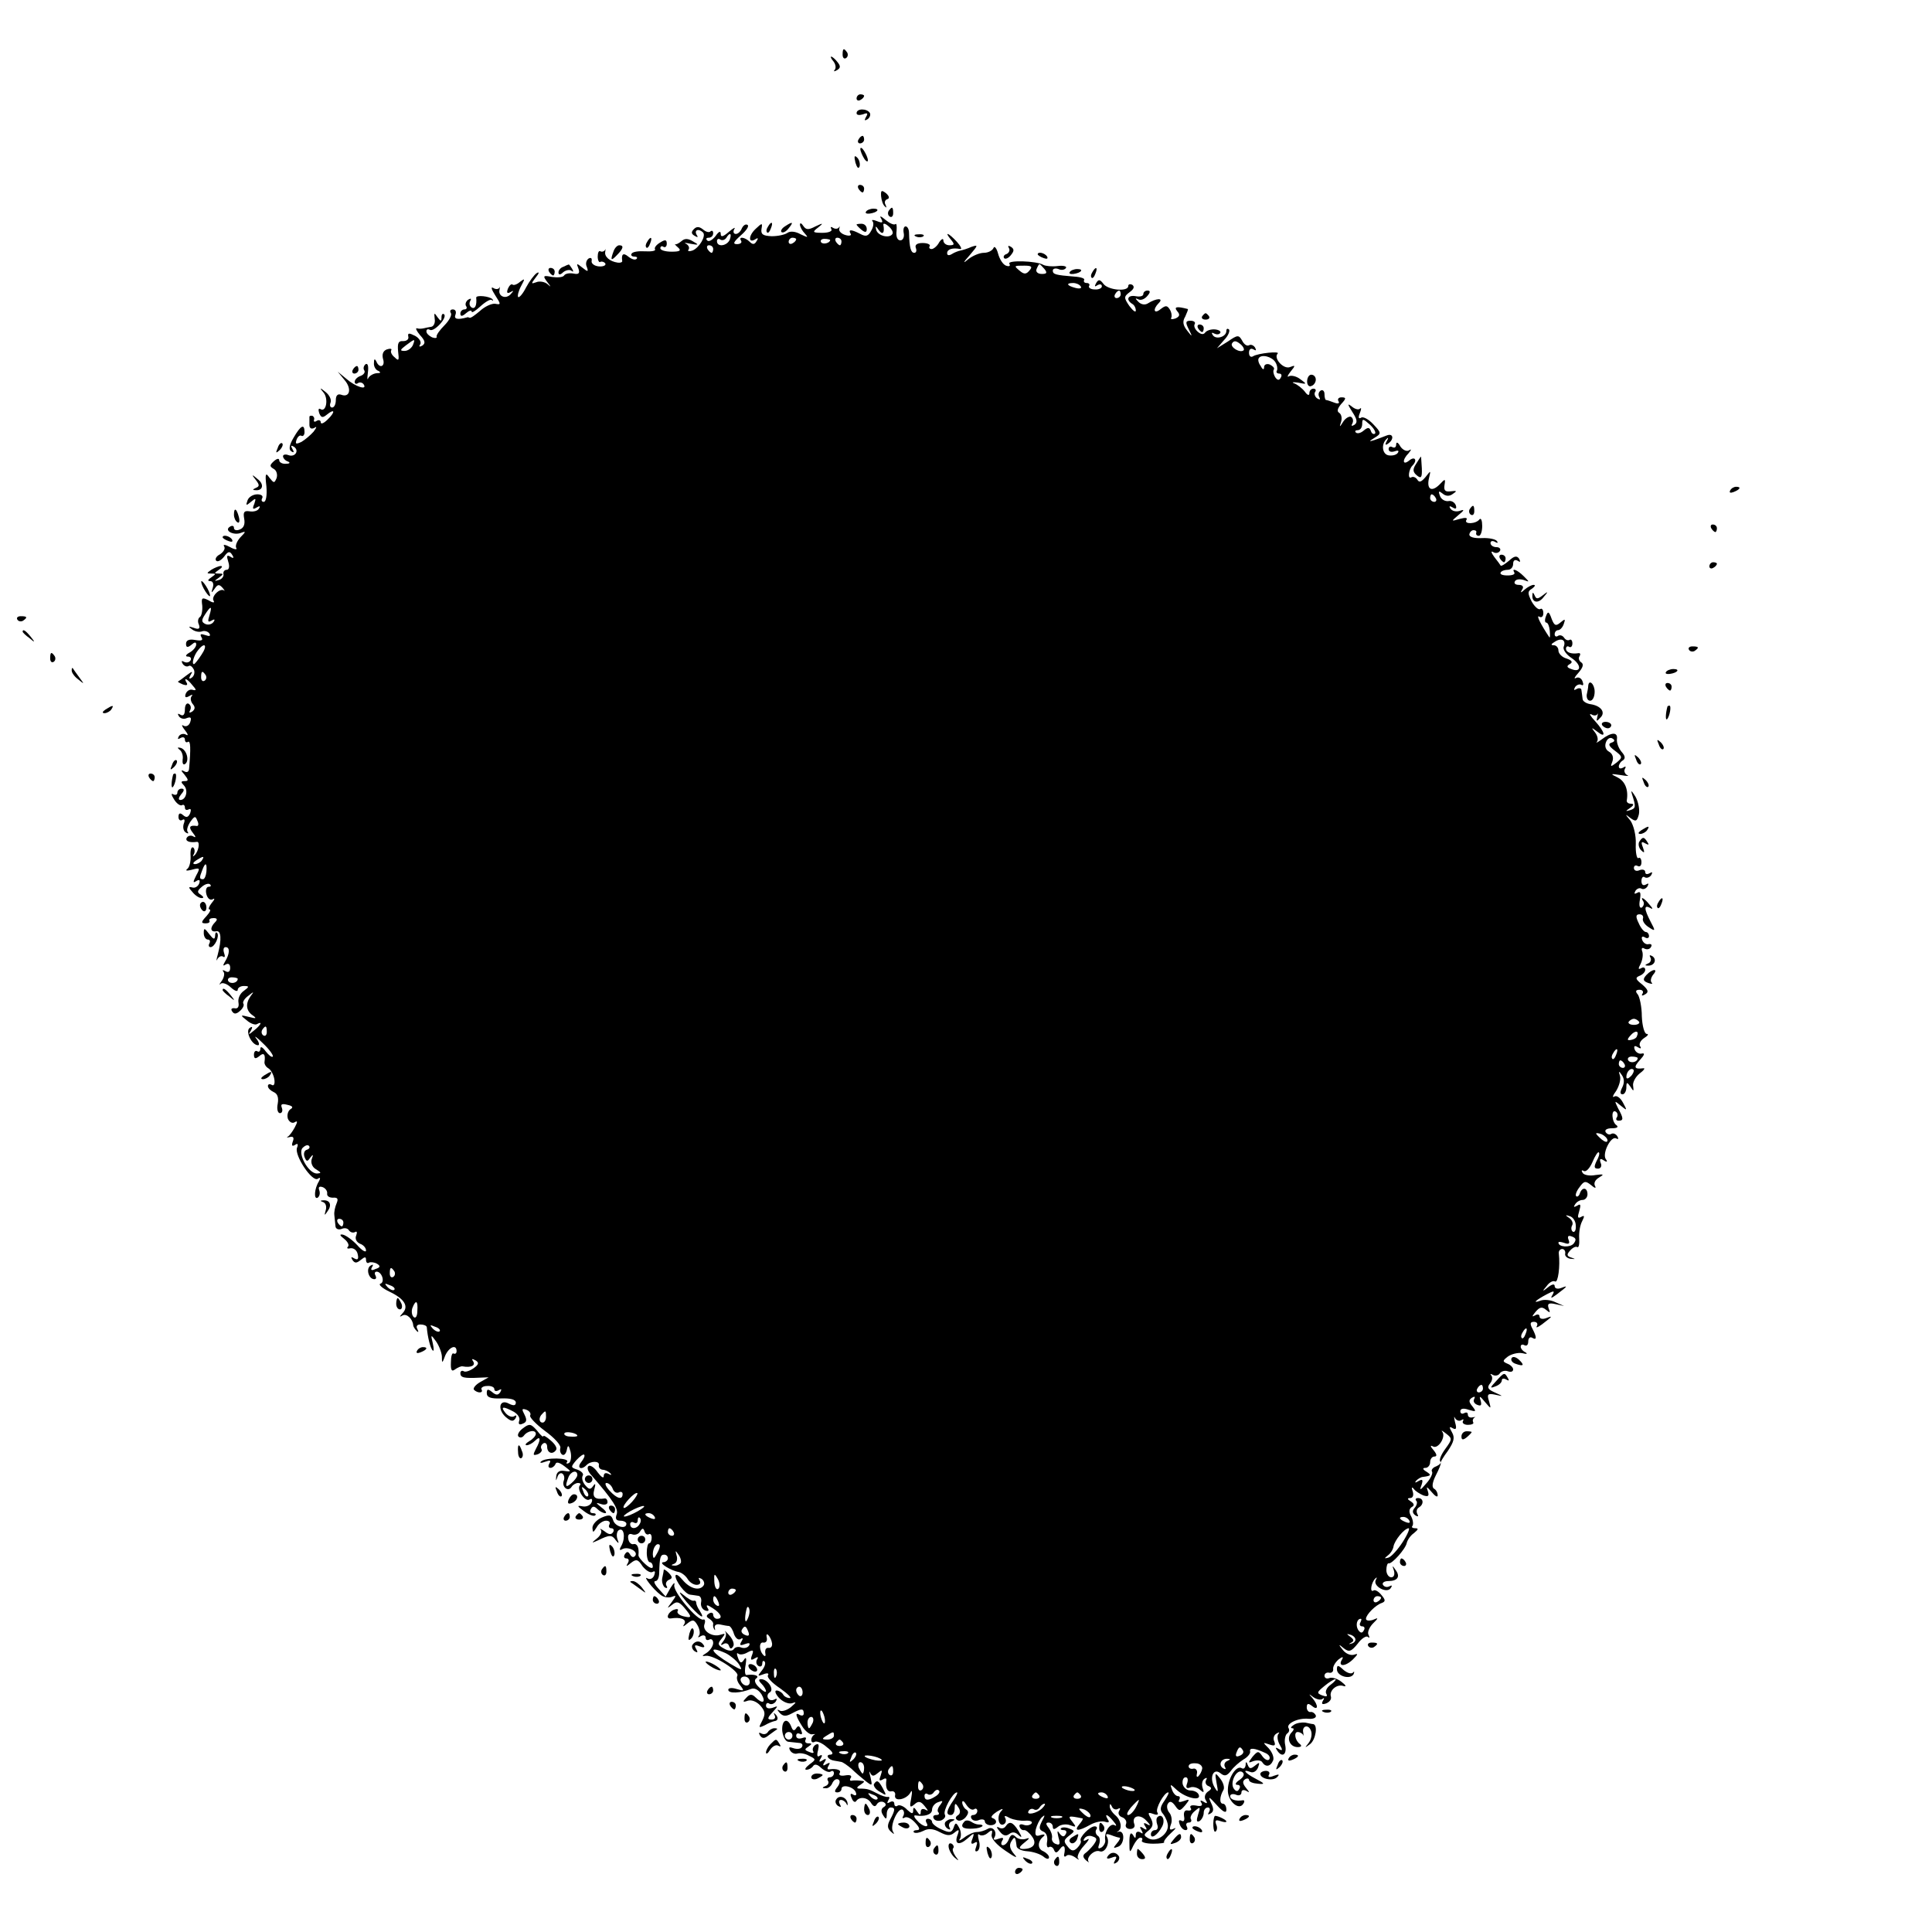 <?xml version="1.0" standalone="no"?>
<!DOCTYPE svg PUBLIC "-//W3C//DTD SVG 20010904//EN"
 "http://www.w3.org/TR/2001/REC-SVG-20010904/DTD/svg10.dtd">
<svg version="1.0" xmlns="http://www.w3.org/2000/svg"
 width="512pt" height="512pt" viewBox="0 0 512 512"
 preserveAspectRatio="xMidYMid meet">
<g transform="translate(0,512) scale(0.1,-0.1)"
fill="#000000" stroke="none">
<path d="M2233 4975 c0 -8 4 -12 9 -9 5 3 6 10 3 15 -9 13 -12 11 -12 -6z"/>
<path d="M2209 4957 c6 -8 7 -18 3 -22 -4 -5 -1 -5 6 -1 10 6 10 11 1 22 -6 8
-14 14 -16 14 -3 0 0 -6 6 -13z"/>
<path d="M2270 4859 c0 -5 5 -7 10 -4 6 3 10 8 10 11 0 2 -4 4 -10 4 -5 0 -10
-5 -10 -11z"/>
<path d="M2270 4820 c0 -5 7 -6 17 -3 12 5 14 3 8 -7 -5 -9 -4 -11 4 -6 6 4 9
12 6 17 -8 12 -35 12 -35 -1z"/>
<path d="M2275 4750 c-3 -5 -1 -10 4 -10 6 0 11 5 11 10 0 6 -2 10 -4 10 -3 0
-8 -4 -11 -10z"/>
<path d="M2280 4725 c0 -5 5 -17 10 -25 5 -8 10 -10 10 -5 0 6 -5 17 -10 25
-5 8 -10 11 -10 5z"/>
<path d="M2267 4689 c4 -13 8 -18 11 -10 2 7 -1 18 -6 23 -8 8 -9 4 -5 -13z"/>
<path d="M2275 4620 c3 -5 8 -10 11 -10 2 0 4 5 4 10 0 6 -5 10 -11 10 -5 0
-7 -4 -4 -10z"/>
<path d="M2335 4600 c1 -11 5 -23 10 -27 4 -5 5 -3 2 4 -4 6 -2 13 4 15 7 2 6
8 -3 16 -12 9 -14 8 -13 -8z"/>
<path d="M2295 4559 c-3 -4 2 -6 10 -5 21 3 28 13 10 13 -9 0 -18 -4 -20 -8z"/>
<path d="M2355 4561 c-3 -5 -2 -12 3 -15 5 -3 9 1 9 9 0 17 -3 19 -12 6z"/>
<path d="M2335 4541 c6 -11 4 -13 -11 -7 -10 4 -15 4 -12 0 4 -4 3 -15 -3 -25
-8 -15 -14 -17 -29 -9 -23 12 -33 13 -26 1 4 -5 -3 -7 -13 -4 -11 3 -18 10
-17 16 2 7 1 9 -1 4 -3 -4 -10 -4 -15 -1 -6 4 -8 3 -5 -3 4 -5 -6 -10 -23 -10
-27 0 -28 2 -12 14 15 12 14 13 -7 3 -19 -10 -25 -9 -32 1 -5 8 -9 9 -9 4 0
-6 6 -17 13 -24 10 -11 8 -11 -11 -2 -14 8 -28 9 -35 4 -7 -5 -25 -9 -42 -9
-23 1 -29 5 -27 19 3 17 2 17 -16 0 -19 -18 -19 -39 0 -27 7 5 8 2 3 -5 -5 -9
-10 -10 -18 -2 -13 13 -31 15 -23 3 3 -5 -2 -9 -11 -9 -12 0 -9 6 10 23 15 13
23 25 18 28 -5 3 -11 -1 -15 -9 -3 -8 -10 -15 -16 -15 -6 0 -8 6 -4 13 4 6 -2
3 -14 -7 -16 -14 -22 -15 -22 -6 0 9 -5 7 -14 -6 -8 -10 -18 -16 -22 -11 -4 4
-2 7 4 7 7 0 12 5 12 12 0 6 -3 8 -7 5 -3 -4 -12 -2 -20 5 -10 8 -17 8 -24 1
-8 -8 -7 -13 2 -18 8 -5 10 -4 5 3 -7 13 6 17 17 6 9 -9 -10 -41 -28 -48 -9
-3 -14 -2 -10 3 3 5 -1 12 -7 15 -7 3 -2 3 12 0 22 -4 23 -3 7 6 -13 8 -22 9
-31 1 -7 -6 -15 -10 -17 -8 -2 1 1 -3 8 -9 9 -8 5 -11 -17 -11 -17 0 -30 4
-30 9 0 5 4 7 8 4 5 -3 9 1 9 8 0 11 -4 12 -18 3 -10 -6 -16 -14 -13 -18 2 -4
-10 -6 -27 -5 -16 1 -32 -1 -35 -6 -3 -4 0 -8 7 -8 7 0 9 -3 6 -6 -4 -4 -13
-1 -22 6 -13 11 -19 7 -16 -12 0 -3 -5 -5 -12 -4 -21 3 -36 16 -33 29 1 7 1 9
-1 4 -3 -4 -8 -5 -12 -3 -4 3 -7 -4 -7 -14 0 -10 4 -17 7 -14 4 2 10 0 13 -4
3 -5 -5 -9 -17 -8 -12 1 -21 8 -19 15 1 7 -2 9 -8 6 -6 -4 -9 -14 -5 -22 5
-14 3 -14 -12 -2 -15 12 -16 12 -10 -3 4 -12 1 -16 -13 -13 -11 2 -22 0 -25
-5 -3 -5 -17 -6 -32 -4 -24 5 -25 3 -13 -13 11 -14 11 -15 1 -6 -7 6 -21 9
-30 5 -14 -5 -14 -4 -1 13 9 11 10 16 2 11 -6 -4 -19 -21 -28 -38 -8 -16 -18
-28 -21 -25 -2 3 1 16 8 29 11 20 10 21 -3 11 -8 -7 -17 -10 -20 -7 -3 2 -8
-2 -12 -11 -4 -11 -2 -14 7 -9 9 5 9 4 0 -6 -13 -14 -34 -5 -29 13 1 7 1 9 -1
4 -3 -4 -10 -4 -16 0 -7 4 -4 -5 5 -19 16 -25 16 -26 0 -23 -9 1 -27 -7 -40
-19 -13 -11 -25 -20 -28 -18 -2 1 -5 2 -6 1 -25 -7 -36 -5 -31 7 3 8 0 14 -7
14 -6 0 -9 -4 -5 -10 3 -5 -5 -20 -17 -32 -13 -13 -22 -26 -21 -30 2 -4 -4 -5
-12 -2 -8 4 -15 10 -15 16 0 5 4 7 9 4 11 -7 47 32 38 41 -4 3 -7 0 -7 -8 0
-12 -2 -11 -11 1 -8 12 -9 12 -7 -5 2 -11 -3 -20 -9 -21 -7 -1 -16 -3 -20 -4
-5 -1 -12 -2 -18 0 -5 1 -1 -7 8 -18 14 -15 15 -22 6 -28 -7 -4 -10 -3 -5 4 3
6 -3 16 -14 22 -16 8 -20 8 -18 -2 2 -7 -4 -12 -14 -12 -12 1 -15 -5 -13 -27
3 -24 2 -27 -9 -16 -8 6 -12 15 -9 19 2 4 -3 5 -12 2 -10 -4 -13 -13 -10 -25
7 -21 -10 -27 -18 -6 -4 7 -6 6 -6 -5 -1 -9 5 -19 12 -21 7 -4 6 -6 -5 -6 -9
-1 -19 -7 -22 -13 -3 -7 -3 -1 -1 15 2 16 0 25 -6 22 -5 -4 -7 -11 -4 -16 4
-5 -1 -12 -9 -15 -9 -3 -16 -10 -16 -16 0 -5 4 -7 9 -3 5 3 12 1 15 -4 10 -16
-22 -6 -46 15 l-23 19 18 -22 c20 -23 14 -48 -9 -39 -9 3 -14 -2 -14 -14 0
-11 -4 -20 -10 -20 -5 0 -7 6 -4 13 3 8 -3 20 -13 28 -16 13 -17 12 -5 -2 13
-17 6 -53 -9 -43 -5 3 -6 -2 -3 -11 5 -12 9 -13 20 -4 22 18 23 7 2 -13 -10
-10 -18 -13 -18 -7 0 5 -5 7 -10 4 -6 -4 -9 -3 -8 2 2 4 0 9 -4 11 -5 1 -8 0
-8 -3 0 -3 0 -12 0 -21 0 -9 5 -12 13 -8 7 5 7 2 -2 -10 -8 -9 -22 -21 -32
-27 -15 -7 -17 -6 -13 6 3 8 9 13 13 10 4 -2 8 2 8 10 0 23 -10 18 -29 -15
-12 -20 -13 -32 -6 -36 7 -5 8 -2 3 6 -5 9 -4 11 4 6 15 -10 3 -29 -15 -22 -8
3 -14 1 -14 -3 0 -5 6 -12 13 -14 7 -3 5 -6 -5 -6 -10 -1 -18 4 -18 9 0 6 -6
5 -14 -2 -12 -11 -12 -14 0 -21 7 -4 10 -15 7 -24 -6 -14 -7 -14 -19 1 -10 15
-12 11 -8 -23 2 -24 -1 -41 -7 -41 -6 0 -7 5 -4 10 3 6 -3 10 -13 10 -11 0
-23 -7 -26 -16 -5 -14 -4 -15 9 -4 13 11 14 10 9 -5 -6 -14 -4 -16 6 -10 8 5
11 4 6 -3 -3 -6 -15 -9 -25 -7 -14 2 -17 -2 -14 -19 3 -15 -1 -25 -11 -29 -9
-4 -16 -2 -16 4 0 6 -5 7 -11 3 -16 -10 10 -24 30 -16 13 5 13 3 -2 -12 -9
-10 -14 -22 -11 -28 4 -5 -4 -5 -16 2 -13 7 -20 8 -16 2 4 -6 -2 -15 -11 -21
-10 -5 -14 -13 -10 -17 4 -4 13 1 21 11 10 14 15 15 21 5 6 -9 4 -11 -5 -5 -9
5 -10 2 -5 -14 4 -12 2 -21 -4 -21 -6 0 -10 -5 -9 -11 2 -6 -4 -14 -12 -16
-13 -4 -13 -3 0 6 13 10 13 11 0 11 -13 0 -13 1 0 10 8 5 11 10 5 10 -5 0 -17
-5 -25 -10 -13 -9 -13 -10 0 -10 13 0 13 -1 0 -10 -9 -6 -11 -10 -3 -10 7 0
10 -7 7 -17 -5 -15 -4 -16 5 -3 8 12 12 12 21 2 5 -6 7 -10 4 -7 -11 8 -35
-16 -28 -27 4 -6 -2 -6 -13 1 -18 9 -20 7 -17 -14 1 -14 -2 -27 -6 -30 -5 -3
-7 -12 -3 -20 4 -11 0 -14 -13 -9 -15 5 -16 4 -5 -4 8 -6 20 -8 27 -5 6 2 15
0 19 -6 4 -7 0 -8 -11 -4 -12 4 -15 3 -10 -6 5 -8 0 -10 -17 -7 -16 3 -24 -1
-24 -10 0 -10 4 -11 14 -3 9 8 13 8 13 1 0 -6 -8 -16 -17 -21 -11 -6 -13 -11
-5 -11 7 0 10 -5 7 -10 -4 -6 -11 -7 -17 -4 -7 4 -8 2 -4 -5 4 -6 11 -9 16 -6
4 3 10 -2 14 -10 3 -8 0 -17 -6 -21 -7 -5 -8 -2 -3 7 7 11 5 11 -11 -1 -10 -8
-20 -15 -22 -16 -2 -1 4 -4 13 -8 9 -3 13 -2 10 4 -10 16 1 12 15 -6 11 -12
11 -15 0 -12 -7 2 -15 -3 -18 -11 -3 -9 0 -11 9 -6 8 5 11 5 7 0 -4 -4 -3 -14
3 -21 7 -8 6 -14 -2 -20 -7 -4 -9 -3 -5 4 3 6 2 13 -4 17 -5 3 -10 -3 -10 -15
0 -13 -4 -19 -12 -14 -7 4 -8 3 -4 -4 4 -6 13 -9 21 -5 11 4 13 1 9 -11 -3 -9
-11 -13 -18 -9 -6 4 -4 -2 4 -12 8 -10 10 -16 3 -12 -6 4 -15 2 -19 -4 -4 -8
-3 -9 4 -5 7 4 12 2 12 -4 0 -6 4 -9 8 -6 7 4 8 -16 3 -72 -1 -8 -6 -10 -13
-6 -9 5 -9 2 1 -9 11 -14 11 -17 0 -17 -10 0 -10 -3 -2 -11 13 -13 6 -39 -9
-39 -6 0 -5 6 2 15 9 10 9 15 1 15 -6 0 -11 -5 -11 -11 0 -5 -5 -7 -11 -4 -6
4 -5 -2 2 -13 7 -12 17 -18 21 -16 4 3 8 0 8 -6 0 -6 4 -8 10 -5 6 3 7 -1 4
-10 -5 -11 -10 -13 -19 -5 -8 7 -12 5 -12 -5 0 -8 5 -11 10 -8 6 4 8 0 4 -10
-3 -9 -1 -19 5 -23 6 -4 9 -3 5 2 -3 5 1 17 8 27 11 15 13 15 18 2 4 -8 3 -14
-1 -14 -20 3 -23 -3 -11 -18 8 -10 9 -14 2 -10 -6 4 -14 3 -18 -3 -5 -9 7 -14
27 -11 9 1 4 -27 -7 -36 -4 -4 -5 -3 -1 4 3 6 2 14 -2 17 -5 3 -8 -7 -7 -22 1
-15 -3 -31 -9 -35 -6 -5 0 -5 12 -2 22 6 23 5 12 -15 -9 -18 -9 -21 0 -15 8 5
11 3 8 -6 -3 -8 -11 -13 -18 -11 -11 3 -11 0 0 -12 7 -9 18 -16 24 -16 7 0 6
3 -2 9 -10 6 -10 10 3 21 8 7 18 10 22 6 3 -3 2 -6 -4 -6 -6 0 -9 -9 -6 -20 3
-11 10 -17 17 -13 6 4 5 -1 -3 -10 -7 -9 -10 -17 -6 -17 5 0 1 -8 -8 -18 -14
-15 -15 -19 -2 -19 8 0 12 3 10 7 -2 4 3 7 11 7 10 0 11 -4 4 -11 -14 -14 -13
-27 3 -24 13 3 15 -21 4 -62 -4 -14 -4 -19 -1 -12 3 6 10 10 15 7 5 -4 6 1 3
9 -3 9 -2 16 4 16 12 0 11 -18 -2 -39 -6 -10 -5 -12 2 -7 7 4 12 1 12 -9 0
-10 -5 -13 -12 -9 -7 4 -10 4 -6 -1 4 -4 2 -15 -4 -24 -7 -9 -8 -13 -3 -8 4 4
17 0 27 -10 10 -9 18 -12 18 -6 0 5 7 10 16 10 15 0 15 -2 0 -13 -10 -7 -16
-20 -14 -31 2 -11 -2 -17 -10 -15 -8 1 -11 -2 -7 -8 5 -8 11 -8 21 1 7 6 12
15 9 19 -3 4 3 14 13 21 15 12 16 12 6 -1 -14 -20 -12 -39 6 -51 11 -8 9 -9
-10 -4 -24 6 -24 5 -6 -9 10 -9 23 -13 27 -10 16 9 10 -3 -8 -17 -14 -12 -16
-12 -8 0 5 9 4 12 -3 7 -13 -8 5 -46 22 -46 4 0 3 8 -5 18 -7 9 1 4 18 -13 17
-16 28 -32 26 -35 -3 -3 -11 4 -19 14 -8 11 -14 14 -14 7 0 -7 -4 -10 -8 -7
-5 3 -9 -1 -9 -9 0 -11 4 -12 14 -4 12 11 17 5 14 -15 -1 -5 3 -13 10 -17 7
-4 14 -17 16 -29 2 -12 -1 -19 -7 -15 -5 3 -10 2 -10 -3 0 -6 7 -12 15 -16 10
-4 14 -14 11 -31 -3 -14 0 -25 6 -25 5 0 8 6 5 14 -4 10 0 12 15 8 14 -3 16
-7 7 -12 -6 -5 -9 -15 -6 -25 4 -9 12 -13 18 -9 8 5 8 1 0 -14 -6 -11 -14 -22
-18 -24 -5 -3 -2 -3 6 -1 8 2 11 -2 7 -12 -4 -11 -2 -14 6 -9 7 5 9 2 5 -8 -7
-20 40 -91 55 -82 7 5 8 2 3 -7 -12 -19 -14 -49 -3 -43 5 4 7 12 4 20 -3 8 0
11 9 8 8 -3 13 -11 12 -17 -1 -7 6 -11 15 -11 13 1 15 -3 10 -15 -4 -9 -7 -23
-6 -31 1 -8 2 -21 3 -29 0 -7 7 -11 16 -8 8 4 17 2 20 -4 4 -5 11 -7 16 -4 5
3 6 -1 3 -9 -4 -9 1 -18 10 -22 9 -3 16 -11 16 -18 0 -6 -11 0 -23 14 -13 14
-30 26 -38 28 -10 2 -9 -2 3 -11 10 -8 14 -17 10 -21 -4 -4 -1 -6 7 -4 8 1 17
-5 19 -16 3 -13 0 -16 -9 -11 -8 5 -10 4 -5 -4 6 -9 11 -9 22 0 11 9 14 9 14
0 0 -7 4 -10 8 -7 4 2 14 1 21 -3 10 -6 9 -10 -4 -14 -10 -5 -14 -3 -9 5 4 7
3 8 -4 4 -13 -8 -5 -36 10 -36 5 0 6 4 3 10 -3 5 -2 10 3 10 14 0 23 -28 10
-32 -6 -2 5 -12 24 -21 40 -19 52 -39 35 -57 -9 -10 -9 -11 0 -6 11 6 27 -10
28 -26 0 -3 4 -10 9 -15 5 -5 6 -3 2 5 -4 7 -1 12 8 12 9 0 16 -3 17 -7 2 -26
10 -58 16 -62 3 -3 3 5 0 19 -6 24 -5 24 8 6 8 -11 15 -29 16 -40 0 -20 1 -20
9 2 10 22 30 31 30 11 0 -5 -3 -8 -8 -6 -4 3 -7 -8 -7 -23 -1 -21 2 -26 11
-19 7 5 16 9 20 8 22 -4 35 2 28 13 -5 7 -3 8 6 3 10 -6 9 -11 -5 -21 -10 -7
-22 -11 -26 -8 -5 3 -9 0 -9 -5 0 -12 10 -14 50 -12 l25 1 -23 -13 c-12 -7
-19 -16 -16 -20 10 -10 26 -9 20 1 -2 4 4 9 15 9 10 1 19 -3 19 -8 0 -6 5 -7
12 -3 7 4 8 3 4 -5 -6 -9 -11 -9 -22 0 -11 9 -14 8 -14 -3 0 -11 10 -15 38
-14 25 1 39 -3 39 -11 0 -8 -6 -9 -18 -3 -25 14 -32 -14 -9 -35 14 -12 20 -13
26 -4 4 7 3 10 -3 6 -6 -4 -16 0 -23 8 -15 18 -7 19 21 4 11 -6 18 -17 15 -24
-3 -9 0 -12 9 -8 11 4 12 10 5 24 -8 15 -7 17 5 13 8 -3 13 -10 10 -15 -3 -4
15 -23 39 -41 25 -18 43 -38 41 -45 -2 -7 0 -15 5 -18 5 -3 10 3 12 12 3 15 5
14 10 -4 3 -13 1 -26 -4 -30 -6 -3 -9 -2 -5 3 7 11 -58 12 -69 1 -5 -4 0 -5
10 -1 14 5 17 4 12 -4 -4 -7 -3 -12 3 -12 5 0 11 5 13 10 2 7 11 4 23 -5 20
-15 20 -16 0 -13 -12 2 -20 -3 -21 -15 -1 -12 -1 -13 3 -2 2 8 8 13 13 10 5
-3 7 -12 4 -19 -6 -17 12 -31 21 -16 3 5 11 10 17 10 6 0 8 -3 5 -6 -10 -10
13 -45 25 -38 6 4 9 1 6 -7 -3 -8 -14 -13 -24 -11 -16 3 -15 1 4 -13 13 -10
26 -14 29 -11 4 3 1 6 -6 6 -7 0 -9 5 -5 11 4 8 9 8 17 0 6 -6 15 -11 21 -11
5 0 1 7 -10 15 -16 13 -16 14 -1 9 9 -3 17 -1 17 5 0 6 -3 10 -7 10 -26 -4
-34 3 -28 24 4 14 3 18 -3 9 -7 -10 -11 -10 -21 2 -7 8 -10 19 -7 25 4 5 -3
12 -13 16 -19 6 -19 7 -4 25 10 11 19 17 21 15 3 -3 -1 -11 -8 -20 -12 -15 0
-22 14 -8 11 12 36 12 33 0 -1 -6 3 -11 10 -12 6 0 15 -4 20 -9 5 -5 3 -6 -4
-2 -8 4 -13 2 -13 -6 0 -7 -7 -2 -16 10 -8 12 -19 20 -24 17 -5 -3 -3 -13 6
-23 59 -68 74 -91 68 -106 -4 -11 -1 -16 10 -16 9 0 16 -4 16 -8 0 -16 -30 -8
-35 9 -5 15 -10 16 -31 7 -13 -6 -24 -18 -24 -27 1 -14 2 -13 11 1 5 10 17 18
25 18 8 0 12 -4 9 -10 -3 -5 -1 -10 5 -10 6 0 8 -5 5 -10 -5 -8 -12 -7 -23 2
-10 7 -14 8 -10 4 4 -5 0 -15 -10 -23 -16 -13 -15 -13 3 -5 30 15 37 15 47 0
8 -10 9 -9 4 4 -3 10 -1 20 4 23 13 8 18 -18 8 -39 -7 -12 -7 -16 0 -12 14 9
43 -4 36 -16 -4 -6 -9 -6 -14 2 -5 9 -9 9 -14 1 -4 -6 -2 -11 4 -11 6 0 8 -5
4 -12 -6 -10 -4 -10 8 0 14 11 19 10 31 -9 9 -11 20 -18 26 -15 7 4 8 1 5 -8
-3 -9 -11 -13 -18 -9 -14 9 14 -28 34 -43 8 -7 21 -9 30 -6 13 5 13 4 0 -14
-13 -17 -13 -18 1 -7 12 10 18 9 32 -7 22 -26 21 -29 -3 -23 -11 3 -17 9 -14
14 3 5 -2 6 -10 3 -16 -6 -23 -25 -8 -23 25 4 42 -2 36 -14 -6 -9 -4 -9 8 1
14 11 18 10 27 -6 6 -11 7 -23 3 -27 -4 -5 -1 -5 5 -1 7 4 13 2 13 -4 0 -6 4
-8 10 -5 5 3 10 -1 10 -9 0 -8 -8 -20 -17 -26 -13 -8 -14 -10 -3 -8 21 3 91
-42 84 -53 -3 -6 0 -17 8 -26 11 -14 10 -15 -10 -9 -12 4 -22 3 -22 -2 0 -11
33 -9 60 2 9 4 20 -2 28 -14 13 -22 3 -27 -16 -8 -9 9 -15 9 -24 -1 -11 -11
-10 -13 4 -8 9 3 23 -2 33 -13 13 -15 14 -22 5 -40 -10 -19 -10 -20 7 -12 10
6 21 10 26 11 10 1 10 11 1 19 -4 4 -4 2 -1 -4 3 -6 0 -11 -8 -11 -12 0 -12 4
2 19 16 18 16 18 0 12 -10 -3 -17 -1 -17 6 0 6 4 9 9 5 5 -3 13 0 17 6 4 7 3
9 -4 5 -6 -3 -13 -2 -16 3 -4 5 -2 13 4 16 13 8 -6 35 -23 35 -7 0 -7 -4 1
-12 7 -7 12 -16 12 -20 0 -4 -8 0 -18 10 -12 11 -14 20 -8 24 10 7 -5 12 -26
9 -4 0 -5 12 -2 27 3 18 1 22 -4 14 -7 -11 -11 -10 -16 4 -4 10 -4 15 0 12 4
-4 15 -3 25 3 15 8 17 6 12 -7 -5 -13 -3 -15 7 -9 8 5 11 4 6 -3 -3 -6 -2 -13
4 -17 5 -3 10 -1 10 6 0 7 3 9 6 6 4 -4 1 -14 -7 -24 -12 -15 -12 -16 4 -10
10 4 16 3 12 -3 -3 -5 11 -20 32 -34 21 -15 32 -26 26 -26 -7 0 -15 4 -18 10
-3 5 -11 10 -17 10 -6 0 -3 -9 6 -19 10 -11 25 -17 34 -15 14 5 13 3 -2 -10
-10 -8 -24 -13 -30 -9 -7 4 -7 2 0 -6 9 -10 17 -10 32 -2 26 14 32 14 32 0 0
-5 -4 -7 -10 -4 -14 9 -12 -2 6 -30 8 -13 21 -23 27 -21 7 1 9 1 5 -1 -5 -3
-8 -9 -8 -14 0 -6 4 -8 9 -5 5 3 20 -3 32 -14 16 -12 19 -19 10 -20 -15 0 -6
-14 10 -16 5 -1 13 -2 17 -3 5 0 17 -9 28 -18 10 -10 28 -25 38 -33 18 -14 18
-13 13 10 -4 14 -4 19 -1 12 5 -10 9 -10 20 -1 12 10 13 9 8 -6 -5 -13 -4 -16
5 -11 6 4 11 4 10 -1 -3 -20 2 -33 14 -30 6 1 11 -4 9 -11 -3 -18 31 -11 41 8
4 8 5 2 2 -14 -5 -25 -4 -28 8 -18 11 10 17 9 28 -5 9 -11 10 -14 2 -9 -8 4
-13 2 -13 -6 0 -9 -3 -9 -10 2 -7 11 -10 12 -10 2 0 -10 -4 -9 -16 2 -8 9 -20
14 -25 11 -5 -4 -9 -1 -9 5 0 6 -5 8 -12 4 -7 -4 -8 -3 -4 5 4 6 4 10 -1 9 -4
-1 -17 3 -28 9 -21 11 -26 13 -47 13 -9 0 -8 4 2 10 13 9 13 10 0 11 -8 1 -19
1 -23 0 -5 -1 -6 3 -2 8 3 6 -3 8 -15 6 -11 -2 -18 0 -15 6 6 8 -8 13 -28 10
-5 -1 -5 4 -1 10 5 8 3 9 -6 4 -9 -6 -11 -4 -5 5 6 9 4 11 -5 5 -9 -6 -11 -4
-5 5 5 8 4 11 -3 7 -6 -5 -8 1 -4 15 3 14 2 19 -7 14 -6 -4 -9 -12 -6 -17 3
-5 -1 -6 -10 -2 -13 5 -14 7 -3 14 10 7 11 9 0 9 -7 0 -10 4 -7 10 3 6 -1 7
-9 4 -9 -3 -16 -1 -16 6 0 6 4 8 10 5 6 -3 7 1 3 10 -4 12 -8 13 -13 5 -5 -8
-9 -7 -13 4 -10 26 -26 18 -24 -11 2 -16 9 -29 17 -29 8 -1 21 -2 28 -3 7 0
11 -5 7 -11 -3 -5 -13 -6 -22 -3 -11 4 -14 3 -9 -6 4 -7 13 -10 19 -8 7 2 21
0 31 -6 19 -9 19 -10 1 -23 -10 -8 -14 -14 -8 -14 7 0 15 5 18 10 4 6 12 4 21
-5 9 -8 20 -13 25 -10 5 4 9 1 9 -4 0 -6 -5 -11 -11 -11 -5 0 -8 -4 -5 -9 4
-5 0 -12 -6 -14 -10 -4 -10 -6 0 -6 7 -1 15 6 18 14 4 8 10 12 16 9 5 -3 4
-11 -3 -20 -8 -10 -8 -14 0 -14 6 0 11 4 11 9 0 14 33 6 38 -9 3 -7 0 -10 -7
-6 -7 5 -9 1 -4 -9 3 -9 9 -13 12 -8 9 13 31 10 40 -6 6 -9 11 -10 15 -2 4 6
12 8 18 5 7 -4 7 -9 0 -13 -7 -4 -8 -12 -2 -21 8 -13 10 -12 10 3 0 9 5 17 10
17 13 0 13 -6 -1 -32 -8 -15 -8 -23 2 -32 9 -8 10 -8 5 1 -8 15 14 64 26 57 4
-3 5 -10 2 -16 -4 -6 -2 -8 3 -5 6 4 18 -2 28 -13 13 -14 14 -20 5 -20 -7 0
-11 -3 -8 -6 4 -3 15 -1 25 4 13 7 26 6 43 -3 19 -10 28 -11 39 -2 12 10 14 9
9 -5 -10 -25 3 -30 25 -11 19 17 20 17 14 0 -5 -12 -3 -16 5 -11 8 5 9 2 5
-10 -4 -10 -3 -15 4 -11 5 4 7 16 3 28 -3 12 -3 19 1 15 5 -4 15 -2 22 4 12
10 14 9 11 -4 -2 -10 13 -27 37 -43 26 -18 34 -21 23 -9 -12 14 -14 24 -8 34
9 15 11 13 14 -12 0 -7 13 -13 28 -14 15 -1 34 -7 43 -14 8 -7 15 -8 15 -2 0
5 -7 12 -15 16 -16 6 -16 26 0 39 6 5 3 7 -7 4 -13 -5 -16 -1 -13 15 3 12 10
26 16 32 9 8 9 6 0 -11 -8 -16 -8 -22 4 -27 8 -3 12 -14 10 -26 -2 -11 0 -18
5 -15 4 3 11 -1 13 -7 4 -10 8 -9 16 2 10 14 16 7 11 -15 -1 -5 2 -7 6 -3 4 4
14 2 23 -4 9 -7 13 -8 8 -3 -4 4 3 20 15 33 13 14 17 22 9 17 -9 -5 -12 -4 -7
3 4 6 13 9 22 5 12 -4 12 -8 2 -22 -7 -9 -17 -19 -23 -23 -6 -5 -5 -11 3 -18
6 -5 10 -7 7 -4 -8 11 15 33 29 28 15 -6 29 23 19 39 -4 7 0 8 11 4 10 -4 20
-7 23 -7 3 0 0 -7 -7 -15 -11 -13 -10 -14 3 -9 17 6 19 43 2 40 -5 -2 -7 -1
-2 1 12 7 8 30 -8 43 -8 7 -15 18 -14 24 0 7 2 6 6 -2 2 -6 10 -9 15 -6 7 4 8
2 4 -5 -4 -6 -1 -14 8 -17 8 -3 13 -11 10 -18 -3 -7 2 -13 11 -13 9 0 14 6 11
13 -8 22 15 28 32 9 11 -11 12 -15 3 -10 -10 6 -12 4 -6 -5 6 -9 4 -11 -5 -5
-9 6 -11 4 -5 -5 5 -9 4 -11 -3 -6 -7 4 -12 1 -12 -6 0 -11 -2 -11 -8 0 -6 8
-9 1 -9 -20 0 -29 1 -30 10 -10 6 12 14 22 19 22 5 0 7 -3 4 -8 -2 -4 11 -8
30 -8 18 0 32 2 29 4 -2 2 6 13 18 24 12 11 16 16 8 12 -11 -5 -13 -3 -8 11 4
9 2 24 -4 31 -6 7 -8 18 -4 24 5 8 11 6 19 -5 11 -16 13 -15 27 1 13 16 12 17
-4 11 -11 -4 -16 -3 -12 3 3 6 2 10 -3 10 -6 0 -13 8 -16 17 -6 16 -5 16 12 0
24 -22 65 -31 59 -14 -2 7 -12 12 -22 12 -10 0 -19 8 -21 18 -1 9 2 17 8 17 6
0 7 -7 4 -16 -4 -11 -2 -15 8 -11 7 3 19 0 26 -6 10 -9 12 -8 7 5 -3 10 -1 20
5 24 6 4 8 3 4 -4 -3 -5 0 -13 6 -15 10 -4 10 -8 -1 -15 -8 -6 -10 -15 -6 -22
6 -9 4 -11 -5 -5 -8 5 -11 4 -6 -3 4 -7 -1 -10 -14 -7 -12 2 -18 0 -15 -6 4
-5 1 -8 -7 -7 -8 2 -12 -4 -10 -16 2 -10 -1 -15 -7 -11 -7 3 -8 0 -5 -9 3 -9
10 -16 16 -16 5 0 6 4 3 10 -3 5 -1 10 5 10 6 0 9 4 6 9 -3 5 2 15 11 22 14
12 15 11 8 -10 -5 -16 -4 -21 4 -17 6 4 11 14 11 22 0 8 5 14 11 14 5 0 7 -5
3 -12 -4 -7 -3 -8 4 -4 9 5 9 13 1 29 -8 18 -5 16 15 -6 18 -20 26 -23 26 -13
0 9 -4 16 -9 16 -10 0 -9 19 1 36 4 6 0 20 -8 30 -14 18 -15 17 -10 -11 5 -25
4 -27 -5 -12 -15 25 -4 53 15 38 11 -9 17 -8 28 6 7 10 22 23 33 30 11 6 19
16 18 21 -3 11 11 10 39 -3 10 -4 15 -11 12 -17 -3 -5 -11 -2 -18 7 -11 16
-13 15 -27 -1 -12 -16 -12 -17 3 -11 10 3 20 2 23 -3 9 -14 22 -12 29 5 3 8
-3 22 -12 32 -16 16 -16 16 2 10 14 -5 17 -3 13 8 -4 8 -1 17 6 21 7 4 9 4 5
-1 -4 -4 -3 -17 3 -28 9 -15 8 -18 -2 -12 -8 5 -10 4 -5 -3 13 -21 27 -13 22
13 -3 13 0 27 5 31 5 3 7 9 4 14 -8 12 25 28 53 25 13 -1 21 3 19 9 -3 6 -9
10 -14 9 -5 -1 -10 5 -10 12 0 11 4 12 14 4 17 -14 17 2 1 21 -11 12 -10 12 3
2 9 -6 20 -8 24 -4 5 4 5 1 1 -5 -5 -9 -2 -11 9 -7 9 4 14 11 12 18 -5 16 16
34 33 28 9 -3 7 2 -5 11 -10 8 -25 13 -32 10 -7 -3 -13 0 -13 6 0 6 6 10 13 8
6 -1 11 3 10 10 -1 6 5 17 14 25 10 8 14 8 10 1 -13 -20 7 -21 28 -1 14 14 15
17 4 13 -9 -3 -22 2 -30 12 -13 16 -12 17 2 5 14 -11 20 -9 37 12 10 14 23 22
27 18 5 -4 5 -2 2 5 -4 6 1 19 10 29 17 17 17 18 1 11 -10 -3 -18 -2 -18 3 0
11 26 37 42 42 10 4 10 8 -1 21 -7 9 -17 15 -21 12 -11 -7 -6 22 5 32 4 4 5 3
1 -4 -9 -16 30 -38 40 -21 4 6 3 8 -4 4 -6 -3 -13 -2 -17 4 -3 5 3 10 14 10
25 0 33 12 19 30 -8 12 -9 12 -4 -2 3 -11 0 -18 -7 -18 -7 0 -13 9 -13 19 0
11 3 19 6 18 8 -3 45 38 48 54 2 8 10 20 19 26 12 10 13 13 3 13 -7 0 -10 3
-7 6 3 4 2 15 -3 25 -7 12 -6 20 1 25 8 4 7 9 -2 15 -10 6 -10 9 -2 9 7 0 10
7 7 17 -4 11 -3 14 3 7 4 -6 16 -13 25 -17 13 -4 16 -2 12 11 -5 14 -3 13 10
-2 9 -11 16 -15 16 -9 0 7 -4 15 -10 18 -6 4 -4 17 5 35 9 17 14 31 13 32 -2
2 7 17 19 33 16 24 19 35 11 49 -8 14 -8 17 2 11 9 -5 11 -1 6 16 -3 13 -3 18
0 11 3 -6 11 -9 16 -6 6 4 8 3 5 -2 -3 -5 3 -10 13 -10 10 0 17 3 14 7 -2 4
-1 9 3 12 5 2 2 2 -4 1 -7 -2 -13 1 -13 7 0 6 -4 7 -10 4 -5 -3 -10 -1 -10 5
0 7 8 9 22 4 20 -6 21 -5 10 9 -10 12 -10 17 -1 23 7 4 9 3 6 -3 -4 -6 0 -13
8 -16 10 -4 12 -1 9 11 -5 14 -2 13 11 -3 17 -20 17 -20 11 2 -6 18 -3 21 16
17 23 -5 23 -5 -1 6 -18 8 -21 13 -12 24 6 7 7 17 3 21 -4 5 -2 5 5 1 6 -3 15
-1 18 5 4 5 13 8 21 5 8 -3 14 -1 14 5 0 5 -7 12 -15 15 -14 6 -13 8 1 19 10
7 27 11 38 9 12 -3 15 -2 9 2 -7 3 -13 10 -13 15 0 6 5 7 10 4 6 -3 10 1 10
10 0 9 5 13 10 10 13 -8 13 1 1 24 -7 13 -6 18 4 18 8 0 11 -5 8 -11 -4 -6 2
-4 13 4 29 22 30 24 12 17 -10 -4 -18 -2 -18 4 0 6 -6 7 -12 3 -9 -5 -8 -2 1
9 11 13 17 15 28 6 11 -9 12 -9 7 4 -4 12 0 15 18 11 l23 -5 -23 10 c-12 6
-30 8 -40 4 -22 -8 -13 1 17 17 19 10 22 10 15 -2 -6 -10 -3 -9 12 2 29 22 30
24 12 17 -10 -4 -18 -2 -18 5 0 6 -7 5 -17 -3 -16 -13 -17 -12 -4 3 7 10 17
15 22 12 8 -5 14 41 10 74 -1 6 3 12 9 12 5 0 9 -5 8 -12 -2 -6 5 -13 15 -14
13 -1 13 -1 2 3 -13 4 -14 8 -4 19 6 7 15 12 19 9 4 -2 6 8 5 23 -1 15 2 35 8
46 7 14 6 16 -3 11 -9 -5 -10 -1 -5 15 5 17 4 21 -5 15 -9 -5 -11 -4 -6 3 4 7
13 12 20 12 7 0 13 7 13 15 0 18 -14 20 -20 3 -2 -7 -7 -11 -10 -8 -3 3 1 14
9 24 12 17 16 17 31 5 9 -8 14 -9 10 -2 -4 7 0 16 10 22 15 9 14 10 -9 7 -15
-3 -31 0 -34 6 -4 6 -2 8 3 5 6 -4 16 7 23 23 7 17 15 29 17 26 3 -2 0 -13 -6
-23 -7 -15 -7 -20 4 -20 7 0 11 7 7 15 -4 11 -1 13 8 7 9 -6 11 -4 5 4 -9 16
15 62 28 54 6 -3 7 -1 3 6 -4 6 -11 9 -16 6 -5 -3 -11 -1 -15 5 -3 6 4 10 17
10 13 0 18 3 12 8 -13 8 -15 44 -2 36 5 -3 6 -10 3 -15 -4 -5 -1 -9 4 -9 14 0
14 6 -1 33 -10 21 -10 21 7 7 17 -14 18 -14 6 8 -7 13 -17 20 -23 16 -6 -4 -4
3 5 15 8 13 13 31 10 40 -4 13 -3 14 5 2 7 -10 7 -21 1 -33 -6 -12 -6 -18 1
-18 5 0 10 8 10 18 0 15 2 15 11 2 8 -13 9 -13 7 2 -2 9 6 24 17 33 11 8 16
15 10 14 -24 -3 -27 2 -9 22 12 13 14 19 5 17 -7 -2 -16 3 -19 11 -3 9 0 11 8
6 8 -5 11 -4 6 3 -3 6 2 15 11 21 10 6 13 11 7 11 -6 0 -12 21 -13 47 0 25 -6
52 -11 58 -7 8 -5 12 5 12 8 0 11 -5 8 -10 -4 -6 -1 -7 7 -2 10 6 8 12 -8 26
-18 14 -19 18 -7 23 8 3 15 10 15 16 0 6 -5 8 -11 4 -8 -4 -8 -1 -1 12 5 11 7
25 4 33 -3 8 0 11 6 7 6 -3 14 -2 17 4 4 6 1 9 -6 8 -6 -2 -14 3 -17 11 -3 8
0 11 7 7 6 -4 11 -2 11 3 0 6 -4 11 -8 11 -5 0 -14 11 -19 23 -9 18 -8 24 2
24 7 0 11 -5 9 -11 -2 -6 4 -16 15 -23 18 -12 19 -11 5 15 -17 33 -18 45 -1
36 8 -5 8 -2 -2 9 -14 18 -26 23 -16 8 3 -5 1 -12 -4 -16 -6 -3 -8 6 -5 21 3
18 1 23 -7 18 -8 -4 -9 -3 -5 5 4 6 11 9 16 6 5 -3 12 0 16 6 4 8 3 9 -4 5 -7
-4 -12 -1 -12 9 0 9 4 14 9 10 5 -3 13 0 17 6 4 8 3 9 -4 5 -7 -4 -12 -3 -12
3 0 6 -7 8 -15 5 -8 -4 -15 -1 -15 6 0 6 5 8 10 5 6 -3 10 1 10 10 0 9 -4 14
-8 11 -4 -3 -8 14 -7 37 1 24 -6 50 -14 62 -15 18 -15 19 0 7 14 -10 17 -9 22
9 3 12 -1 34 -9 48 -10 16 -13 18 -9 6 11 -34 10 -37 -5 -42 -13 -4 -13 -3 0
6 10 7 11 11 2 11 -6 0 -11 3 -11 8 5 28 -4 51 -23 61 -22 11 -21 11 7 7 17
-3 24 -3 17 0 -6 3 -9 11 -6 16 4 7 2 8 -4 4 -7 -4 -12 -3 -12 3 0 5 5 13 11
16 7 5 6 12 -4 23 -8 10 -13 24 -12 33 3 20 -15 19 -41 -1 -11 -8 -16 -10 -12
-6 4 5 2 16 -5 25 -11 14 -10 14 6 2 24 -19 21 -2 -5 27 -13 14 -18 22 -11 19
6 -4 13 -4 16 0 2 5 2 1 0 -7 -3 -12 -2 -13 8 -2 15 14 2 32 -27 36 -11 2 -20
8 -20 14 -1 7 -2 17 -3 23 0 5 -6 7 -13 3 -7 -4 -8 -3 -4 5 4 6 12 9 17 6 5
-3 6 1 3 9 -3 9 -11 13 -18 9 -6 -3 -3 3 7 14 12 14 15 23 7 28 -5 3 -8 11 -4
16 3 5 2 9 -3 8 -19 -3 -33 2 -33 12 0 5 4 8 8 5 5 -3 9 1 9 9 0 8 -4 12 -8 9
-4 -2 -10 0 -14 6 -4 6 -11 8 -16 5 -5 -4 -9 -1 -9 4 0 6 4 11 9 11 5 0 12 7
15 16 5 14 4 15 -9 4 -12 -10 -16 -8 -23 10 -7 20 -10 21 -15 7 -4 -10 -3 -17
1 -17 4 0 8 -10 9 -21 1 -12 1 -20 -1 -18 -22 33 -36 60 -27 55 6 -4 11 0 11
9 0 9 -4 14 -8 11 -5 -3 -15 6 -23 20 -11 22 -11 27 1 34 8 6 10 10 4 10 -5 0
-16 -6 -23 -12 -11 -10 -13 -10 -7 0 5 7 1 12 -9 12 -9 0 -14 4 -10 10 3 5 13
6 23 3 16 -6 16 -6 0 10 -17 17 -33 23 -25 10 3 -5 -5 -8 -18 -8 -13 0 -21 3
-18 8 2 4 11 7 19 7 8 0 14 7 14 16 0 9 5 12 12 8 7 -5 8 -3 4 5 -6 9 -13 8
-27 -5 -11 -9 -20 -15 -22 -13 -1 2 -9 13 -17 23 -8 11 -10 17 -3 13 6 -4 14
-3 18 3 3 5 -1 10 -9 10 -9 0 -16 5 -16 11 0 5 5 7 12 3 6 -4 9 -3 5 2 -3 5
-21 9 -40 8 -21 -1 -34 3 -33 10 1 6 6 11 11 11 6 0 9 -3 7 -7 -1 -5 2 -8 7
-8 5 0 9 12 9 26 0 14 -3 22 -7 18 -9 -13 -42 -14 -35 -2 4 6 -2 7 -17 3 -24
-7 -24 -7 -4 10 16 13 17 16 3 11 -10 -3 -20 0 -24 6 -5 7 -2 8 6 3 8 -5 11
-3 8 6 -3 8 -12 13 -20 11 -9 -1 -19 5 -22 14 -5 13 -3 14 7 6 8 -7 18 -8 27
-1 12 8 11 9 -5 7 -15 -2 -19 2 -17 16 3 18 2 18 -13 2 -21 -21 -35 -13 -28
17 5 21 5 21 -9 3 -11 -13 -17 -16 -22 -7 -4 6 -11 9 -16 6 -10 -6 -7 21 3 31
14 14 7 26 -8 14 -18 -15 -20 1 -2 19 8 10 8 12 0 7 -6 -3 -16 2 -22 11 -6 11
-11 13 -11 5 0 -7 -4 -10 -10 -7 -5 3 -10 1 -10 -5 0 -7 7 -9 16 -6 8 3 12 2
9 -3 -3 -6 -13 -9 -23 -8 -19 1 -23 30 -7 44 4 5 5 2 0 -6 -5 -9 -4 -12 3 -7
17 11 15 29 -3 22 -8 -3 -23 -9 -32 -12 -16 -5 -16 -4 0 6 18 11 18 13 -4 36
-12 13 -27 21 -32 17 -7 -4 -8 1 -3 13 4 10 4 15 0 11 -4 -4 -14 -1 -22 6 -12
9 -11 6 2 -15 13 -20 14 -28 5 -34 -7 -4 -9 -3 -5 4 3 6 2 13 -3 17 -5 3 -15
-3 -21 -12 -10 -16 -11 -16 -6 -1 3 10 1 20 -5 24 -7 4 -4 12 5 23 14 15 14
18 1 18 -8 0 -11 -5 -8 -10 4 -6 -1 -8 -11 -4 -10 4 -20 7 -22 7 -2 0 -4 7 -4
16 0 8 -5 12 -10 9 -6 -4 -7 -11 -4 -17 4 -7 2 -8 -5 -4 -6 4 -9 12 -6 17 4 5
1 9 -4 9 -6 0 -11 -5 -11 -12 0 -7 -5 -6 -12 4 -7 9 -20 19 -28 22 -8 3 -4 4
10 2 24 -5 24 -4 6 9 -10 8 -24 11 -30 8 -6 -4 -4 2 4 12 14 17 13 18 -2 12
-17 -6 -44 24 -32 36 7 7 -52 1 -65 -7 -6 -4 -11 0 -11 9 0 10 5 13 12 9 7 -4
8 -3 4 5 -4 6 -11 9 -16 6 -5 -3 -13 2 -18 12 -9 16 -12 16 -38 -2 l-29 -18
19 22 c11 11 16 24 13 28 -4 3 -7 2 -7 -4 0 -16 -28 -24 -36 -11 -4 6 -3 8 4
4 6 -3 13 -3 16 2 2 4 -4 8 -14 9 -11 1 -22 -3 -26 -8 -4 -6 -11 -6 -20 2 -7
6 -11 15 -8 20 3 5 -2 9 -11 9 -13 0 -14 -4 -5 -22 11 -22 10 -22 -4 -4 -11
14 -13 24 -5 37 5 11 8 19 7 20 -30 8 -38 6 -28 -6 8 -9 6 -14 -5 -19 -9 -3
-14 -2 -11 2 2 4 1 14 -4 22 -7 11 -11 11 -24 1 -18 -15 -22 -1 -5 16 14 14
-7 13 -29 -1 -8 -5 -18 -3 -25 4 -9 9 -9 11 -1 7 7 -4 17 0 24 8 9 10 9 15 1
15 -6 0 -11 -4 -11 -9 0 -6 -9 -8 -20 -6 -21 4 -27 -9 -10 -20 6 -3 10 -11 10
-18 0 -6 -7 -1 -17 12 -15 22 -15 25 1 37 11 8 13 14 7 19 -6 3 -11 2 -11 -3
0 -16 -54 -11 -66 6 -9 12 -13 12 -19 2 -5 -9 -4 -11 3 -6 7 4 12 3 12 -3 0
-5 -9 -9 -19 -8 -11 0 -17 5 -15 9 3 4 0 8 -6 8 -6 0 -9 3 -7 8 3 4 -9 8 -26
9 -50 4 -57 6 -57 16 0 5 7 7 15 4 8 -4 17 -2 20 3 3 4 -7 7 -22 5 -16 -2 -32
0 -38 3 -18 11 -97 13 -90 3 3 -6 0 -8 -9 -5 -8 3 -17 17 -21 32 -4 15 -10 21
-12 15 -3 -7 -14 -13 -26 -13 -11 0 -30 -8 -41 -17 -15 -13 -14 -9 4 11 22 26
23 28 5 22 -11 -5 -24 -9 -30 -10 -5 -1 -16 -5 -22 -9 -8 -5 -13 -4 -13 2 0
11 15 15 35 11 5 -1 1 8 -9 19 -22 24 -35 29 -16 6 10 -12 10 -15 -4 -15 -9 0
-16 6 -16 13 0 6 -5 4 -11 -5 -5 -10 -15 -18 -20 -18 -6 0 -8 4 -5 8 2 4 -6 8
-19 8 -15 0 -21 -5 -18 -13 3 -7 1 -13 -4 -13 -9 0 -13 13 -14 53 0 9 -4 17
-9 17 -5 0 -7 -8 -5 -18 2 -10 -2 -19 -9 -19 -8 0 -12 10 -10 25 1 13 0 21 -3
18 -4 -3 -15 2 -26 11 -13 11 -17 12 -12 4z m30 -41 c-8 -13 -39 -5 -43 11 -3
11 -1 11 7 -1 10 -14 16 -7 12 14 -1 5 5 4 13 -3 9 -7 14 -17 11 -21z m-431
-15 c-7 -17 -34 -21 -34 -4 0 5 4 8 9 4 5 -3 12 -1 16 5 9 15 15 12 9 -5z
m176 1 c0 -3 -4 -8 -10 -11 -5 -3 -10 -1 -10 4 0 6 5 11 10 11 6 0 10 -2 10
-4z m90 -2 c0 -8 -19 -13 -24 -6 -3 5 1 9 9 9 8 0 15 -2 15 -3z m30 -4 c0 -5
-2 -10 -4 -10 -3 0 -8 5 -11 10 -3 6 -1 10 4 10 6 0 11 -4 11 -10z m-340 -20
c0 -5 -2 -10 -4 -10 -3 0 -8 5 -11 10 -3 6 -1 10 4 10 6 0 11 -4 11 -10z m838
-57 c-8 -10 -14 -10 -24 -2 -18 15 -18 15 11 15 19 0 22 -3 13 -13z m40 4 c8
-10 6 -13 -7 -13 -11 0 -17 6 -14 13 3 7 6 13 8 13 1 0 7 -6 13 -13z m96 -46
c4 -5 -3 -7 -14 -4 -23 6 -26 13 -6 13 8 0 17 -4 20 -9z m106 -21 c0 -5 -5
-10 -11 -10 -5 0 -7 5 -4 10 3 6 8 10 11 10 2 0 4 -4 4 -10z m-1876 -135 c-4
-8 -13 -15 -22 -15 -13 0 -12 3 4 15 24 18 25 18 18 0z m2202 -13 c-9 -9 -37
8 -31 18 5 8 11 7 21 -1 8 -6 12 -14 10 -17z m84 -32 c5 -8 6 -18 4 -22 -3 -4
0 -8 6 -8 6 0 8 -5 4 -11 -4 -8 -9 -7 -15 2 -4 7 -6 16 -3 20 2 4 -3 9 -11 13
-8 3 -15 0 -15 -7 0 -8 -4 -7 -9 3 -6 8 -8 17 -5 21 7 11 35 4 44 -11z m264
-189 c-4 -3 -9 0 -11 7 -4 10 -8 10 -19 1 -8 -7 -17 -9 -21 -5 -3 3 -1 6 5 6
7 0 12 7 12 17 0 14 2 14 20 -2 11 -10 17 -21 14 -24z m161 -171 c3 -5 1 -10
-4 -10 -6 0 -11 5 -11 10 0 6 2 10 4 10 3 0 8 -4 11 -10z m-3250 -311 c-5 -16
-4 -19 5 -14 8 5 11 4 6 -3 -4 -6 -13 -9 -21 -6 -11 5 -12 10 -2 25 16 25 20
24 12 -2z m3589 -83 c-3 -7 7 -21 21 -30 27 -18 26 -40 -1 -29 -12 4 -13 8 -4
13 9 5 6 10 -9 15 -11 3 -21 13 -21 21 0 8 -6 14 -12 14 -9 0 -8 3 2 9 18 12
31 5 24 -13z m-3610 -21 c-9 -14 -18 -25 -20 -25 -7 0 0 24 11 37 18 23 26 13
9 -12z m11 -54 c3 -5 2 -12 -3 -15 -5 -3 -9 1 -9 9 0 17 3 19 12 6z m3726
-179 c-10 -3 -8 -9 8 -21 21 -16 22 -18 5 -32 -16 -12 -17 -12 -11 3 4 11 0
21 -9 26 -9 5 -12 15 -8 25 3 9 11 14 17 10 7 -4 7 -8 -2 -11z m-3736 -312
c-3 -5 -12 -10 -18 -10 -7 0 -6 4 3 10 19 12 23 12 15 0z m12 -30 c-1 -11 -5
-20 -9 -20 -10 0 -10 4 -2 24 8 22 13 20 11 -4z m83 -284 c0 -11 -19 -15 -25
-6 -3 5 1 10 9 10 9 0 16 -2 16 -4z m3714 -114 c2 -4 -4 -8 -14 -8 -10 0 -16
4 -14 8 3 4 9 8 14 8 5 0 11 -4 14 -8z m-3637 -27 c0 -8 -4 -12 -9 -9 -5 3 -6
10 -3 15 9 13 12 11 12 -6z m3631 -11 c-1 -5 -9 -9 -16 -10 -10 -2 -11 1 -1
12 12 14 24 13 17 -2z m-55 -49 c-3 -9 -8 -14 -10 -11 -3 3 -2 9 2 15 9 16 15
13 8 -4z m57 -9 c0 -11 -19 -15 -25 -6 -3 5 1 10 9 10 9 0 16 -2 16 -4z m-35
-16 c3 -5 1 -10 -4 -10 -6 0 -11 5 -11 10 0 6 2 10 4 10 3 0 8 -4 11 -10z m17
-32 c-7 -7 -12 -8 -12 -2 0 14 12 26 19 19 2 -3 -1 -11 -7 -17z m-62 -170 c0
-6 -6 -5 -15 2 -8 7 -15 14 -15 16 0 2 7 1 15 -2 8 -4 15 -11 15 -16z m-3447
-25 c-7 -2 -9 -11 -6 -19 5 -13 8 -13 15 -2 8 10 9 9 4 -4 -3 -10 2 -22 12
-27 14 -9 14 -10 2 -11 -23 0 -52 54 -38 68 7 7 14 9 17 5 3 -3 1 -8 -6 -10z
m3363 -201 c1 -12 -3 -19 -8 -16 -4 3 -5 10 -2 16 4 6 0 15 -7 20 -12 8 -11 9
1 5 8 -2 16 -13 16 -25z m-3266 8 c0 -5 -2 -10 -4 -10 -3 0 -8 5 -11 10 -3 6
-1 10 4 10 6 0 11 -4 11 -10z m3260 -56 c-10 -11 -40 -9 -40 3 0 3 7 2 16 -1
11 -4 15 -2 11 8 -4 10 -1 13 9 9 11 -4 12 -9 4 -19z m-3125 -73 c3 -5 2 -12
-3 -15 -5 -3 -9 1 -9 9 0 17 3 19 12 6z m0 -49 c-3 -3 -11 0 -18 7 -9 10 -8
11 6 5 10 -3 15 -9 12 -12z m61 -56 c0 -15 -5 -21 -10 -16 -5 5 -6 16 -3 24 9
23 15 19 13 -8z m59 -54 c-3 -3 -11 0 -18 7 -9 10 -8 11 6 5 10 -3 15 -9 12
-12z m2878 -7 c-3 -9 -8 -14 -10 -11 -3 3 -2 9 2 15 9 16 15 13 8 -4z m-113
-145 c0 -5 -5 -10 -11 -10 -5 0 -7 5 -4 10 3 6 8 10 11 10 2 0 4 -4 4 -10z
m-2483 -75 c0 -8 -4 -15 -9 -15 -10 0 -11 14 -1 23 9 10 10 9 10 -8z m83 -50
c0 -2 -9 -3 -19 -2 -11 0 -18 5 -15 9 4 6 34 0 34 -7z m2300 -35 c-11 -15 -17
-30 -13 -33 3 -4 -2 -9 -11 -13 -9 -3 -14 -10 -11 -14 3 -4 -4 -19 -15 -31
-16 -19 -19 -20 -13 -5 5 15 3 17 -8 11 -8 -5 -11 -5 -6 1 5 5 13 10 18 10 22
3 23 5 9 14 -10 6 -11 10 -2 10 6 0 12 7 12 15 0 8 5 15 11 15 8 0 7 6 -2 17
-9 10 -9 14 -2 10 14 -9 36 26 25 39 -4 5 1 2 10 -5 17 -13 17 -15 -2 -41z
m-2300 -69 c0 -5 -7 -14 -15 -21 -16 -14 -18 -10 -9 14 6 17 24 22 24 7z m94
-37 c3 -8 10 -12 16 -9 5 3 10 1 10 -4 0 -17 -15 -13 -35 9 -10 11 -13 20 -8
20 6 0 14 -7 17 -16z m-66 -19 c-3 -3 -9 2 -12 12 -6 14 -5 15 5 6 7 -7 10
-15 7 -18z m117 -15 c-10 -11 -20 -18 -22 -16 -6 5 30 44 36 39 2 -1 -4 -12
-14 -23z m15 -25 c-14 -8 -29 -14 -35 -14 -5 0 1 6 15 14 14 8 30 14 35 14 6
0 -1 -6 -15 -14z m45 -15 c3 -6 -1 -7 -9 -4 -18 7 -21 14 -7 14 6 0 13 -4 16
-10z m-40 -19 c-8 -14 -25 -14 -25 0 0 5 5 7 10 4 6 -3 10 -1 10 6 0 7 3 10 6
6 3 -3 3 -10 -1 -16z m2040 9 c3 -6 -1 -7 -9 -4 -18 7 -21 14 -7 14 6 0 13 -4
16 -10z m-2016 -36 c4 3 8 -1 8 -9 0 -8 -3 -15 -7 -15 -3 0 -6 -11 -6 -25 0
-14 4 -25 8 -25 4 0 8 -5 8 -12 0 -6 -8 -4 -20 7 -10 9 -19 20 -18 24 2 19 -3
31 -13 29 -6 -2 -13 5 -14 14 -2 10 2 15 10 12 7 -3 17 0 21 7 6 10 9 10 12 1
2 -7 7 -10 11 -8z m66 6 c3 -5 1 -10 -4 -10 -6 0 -11 5 -11 10 0 6 2 10 4 10
3 0 8 -4 11 -10z m1932 -27 c-13 -20 -30 -39 -38 -41 -11 -3 -11 -2 -1 6 7 5
14 16 15 24 3 16 28 47 40 48 4 0 -3 -17 -16 -37z m-1976 -30 c-8 -15 -10 -15
-11 -2 0 17 10 32 18 25 2 -3 -1 -13 -7 -23z m63 -25 c-3 -4 -11 -8 -17 -7 -9
0 -9 2 0 5 7 3 9 13 6 22 -4 14 -3 14 5 2 6 -8 8 -18 6 -22z m-34 12 c0 -5 -6
-10 -12 -10 -15 -1 21 -23 41 -26 8 -2 18 -10 23 -18 5 -9 16 -16 24 -16 9 0
12 5 8 12 -4 7 -3 8 5 4 6 -4 9 -12 6 -17 -10 -16 -36 -10 -56 14 -10 12 -18
17 -19 11 0 -14 26 -49 39 -50 6 -1 16 -2 21 -3 6 0 10 -8 8 -17 -2 -10 3 -19
11 -22 9 -3 11 0 6 7 -5 9 -1 9 14 -1 22 -14 28 -28 11 -28 -5 0 -10 5 -10 11
0 5 -5 7 -11 3 -8 -5 -8 -9 1 -14 6 -4 11 -10 10 -14 -1 -4 0 -10 3 -14 2 -4
3 -2 1 5 -1 6 5 10 14 8 9 -2 20 -4 24 -4 4 -1 10 -10 13 -21 4 -11 11 -17 17
-14 7 5 8 2 3 -6 -6 -10 -4 -12 9 -7 11 4 15 3 11 -4 -4 -6 -13 -8 -21 -5 -7
3 -16 1 -19 -4 -4 -6 -14 -6 -26 1 -17 9 -18 13 -7 26 11 14 11 15 -2 11 -22
-8 -50 10 -43 28 3 8 1 14 -3 12 -15 -5 -82 75 -77 92 2 8 -2 5 -10 -8 l-13
-23 -19 21 c-10 11 -14 20 -8 20 6 0 10 10 10 23 1 39 3 47 13 47 6 0 10 -4
10 -10z m134 -80 c-5 -5 -10 3 -11 18 -1 22 0 24 9 8 6 -10 6 -22 2 -26z m46
-4 c0 -3 -4 -8 -10 -11 -5 -3 -10 -1 -10 4 0 6 5 11 10 11 6 0 10 -2 10 -4z
m-46 -32 c3 -8 2 -12 -4 -9 -6 3 -10 10 -10 16 0 14 7 11 14 -7z m1756 12 c0
-3 -4 -8 -10 -11 -5 -3 -10 -1 -10 4 0 6 5 11 10 11 6 0 10 -2 10 -4z m-1674
-41 c-1 -8 -5 -17 -8 -21 -5 -4 -4 16 1 34 3 9 9 -1 7 -13z m1619 -25 c-3 -5
-1 -10 5 -10 6 0 8 -5 4 -11 -4 -8 -9 -7 -15 2 -7 12 -3 29 7 29 3 0 2 -4 -1
-10z m-1622 -24 c4 -10 1 -13 -8 -9 -8 3 -12 9 -9 14 7 12 11 11 17 -5z m63
-31 c1 -8 -3 -13 -9 -12 -7 1 -10 -5 -9 -13 2 -8 0 -11 -4 -7 -13 12 -13 37
-1 34 7 -1 11 5 9 13 -2 8 0 11 4 7 4 -4 9 -14 10 -22z m1546 10 c0 -5 -5 -10
-12 -11 -7 -2 -6 -1 1 3 8 4 7 8 -2 15 -11 8 -11 9 -1 6 8 -2 14 -8 14 -13z
m-1669 -36 c12 -6 28 -19 35 -29 11 -18 9 -18 -23 1 -52 31 -61 50 -12 28z
m134 -61 c-3 -8 -6 -5 -6 6 -1 11 2 17 5 13 3 -3 4 -12 1 -19z m-70 -15 c0
-15 -19 -12 -24 3 -2 6 3 11 10 11 8 0 14 -6 14 -14z m1539 -8 c-10 -7 -15
-18 -11 -24 4 -7 0 -8 -11 -4 -15 6 -15 8 6 25 12 10 25 18 29 18 3 0 -2 -7
-13 -15z m-1399 -20 c0 -8 -4 -12 -9 -9 -4 3 -8 9 -8 15 0 5 4 9 8 9 5 0 9 -7
9 -15z m59 -71 c1 -9 0 -13 -4 -10 -3 4 -7 14 -8 22 -1 9 0 13 4 10 3 -4 7
-14 8 -22z m-32 -9 c-4 -8 -8 -15 -10 -15 -2 0 -4 7 -4 15 0 8 4 15 10 15 5 0
7 -7 4 -15z m-54 -35 c0 -5 -4 -10 -10 -10 -5 0 -10 5 -10 10 0 6 5 10 10 10
6 0 10 -4 10 -10z m110 0 c0 -5 -8 -10 -17 -10 -15 0 -16 2 -3 10 19 12 20 12
20 0z m24 -18 c3 -5 -1 -9 -9 -9 -8 0 -12 4 -9 9 3 4 7 8 9 8 2 0 6 -4 9 -8z
m1060 -21 c3 -5 -1 -11 -9 -14 -9 -4 -12 -1 -8 9 6 16 10 17 17 5z m-1047 -7
c-3 -3 -12 -4 -19 -1 -8 3 -5 6 6 6 11 1 17 -2 13 -5z m14 -17 c-10 -9 -11 -8
-5 6 3 10 9 15 12 12 3 -3 0 -11 -7 -18z m75 0 c4 -3 -4 -4 -16 -2 -30 6 -40
16 -12 12 12 -2 24 -6 28 -10z m916 -4 c-6 -2 -9 -10 -6 -15 4 -7 2 -8 -5 -4
-13 9 -5 26 12 25 9 0 8 -2 -1 -6z m-962 -18 c0 -8 -2 -15 -4 -15 -2 0 -6 7
-10 15 -3 8 -1 15 4 15 6 0 10 -7 10 -15z m896 -2 c-1 -7 -6 -16 -10 -20 -4
-4 -6 -1 -4 7 2 8 -3 14 -9 13 -7 -2 -13 1 -13 6 0 6 8 9 19 8 10 0 18 -7 17
-14z m-819 -8 c0 -8 -4 -12 -9 -9 -5 3 -6 10 -3 15 9 13 12 11 12 -6z m78 -34
c3 -5 2 -12 -3 -15 -5 -3 -9 1 -9 9 0 17 3 19 12 6z m561 -13 c3 -4 -1 -5 -10
-4 -8 1 -18 5 -22 8 -3 4 1 5 10 4 8 -1 18 -5 22 -8z m-526 -18 c-20 -13 -30
-12 -30 1 0 5 4 8 9 4 5 -3 13 0 16 6 4 5 10 8 13 4 4 -3 0 -10 -8 -15z m-155
-8 c-3 -3 -11 0 -18 7 -9 10 -8 11 6 5 10 -3 15 -9 12 -12z m201 -4 c-18 -26
-20 -38 -6 -38 6 0 10 8 10 18 0 14 2 15 10 2 6 -9 5 -17 -2 -21 -6 -4 -7 -9
0 -13 5 -3 15 1 21 8 8 10 9 16 1 21 -5 3 -10 12 -10 18 0 7 5 4 11 -6 6 -9
14 -15 20 -12 5 4 9 1 9 -4 0 -6 -5 -11 -11 -11 -5 0 -8 -4 -4 -10 3 -5 12 -7
20 -3 8 3 15 1 15 -4 0 -5 7 -10 15 -10 17 0 20 14 5 19 -6 2 0 9 12 17 15 9
19 9 11 1 -13 -14 -6 -43 8 -34 5 3 6 10 3 16 -4 7 0 7 12 0 11 -5 29 -8 41
-7 12 1 20 -2 17 -7 -4 -5 -13 -7 -21 -4 -8 3 -13 1 -11 -5 2 -6 7 -10 12 -9
4 1 14 -7 21 -17 14 -19 4 -33 -25 -33 -11 1 -10 5 5 17 14 11 15 14 4 10 -9
-3 -21 -1 -27 5 -8 8 -13 7 -18 -5 -3 -9 -10 -17 -16 -17 -5 0 -6 5 -2 12 5 8
2 9 -10 5 -10 -4 -15 -3 -11 3 9 15 -4 32 -18 23 -7 -4 -19 -8 -28 -8 -9 0
-24 -7 -34 -15 -11 -8 -16 -10 -11 -3 4 7 3 20 -2 29 -8 15 -10 15 -15 0 -5
-13 -11 -14 -32 -4 -14 6 -25 15 -25 20 0 4 -5 8 -11 8 -5 0 -7 -4 -4 -10 10
-16 -11 -11 -25 6 -8 8 -9 14 -4 13 24 -4 44 2 44 15 0 8 7 17 16 20 13 5 14
4 6 -7 -7 -8 -9 -17 -5 -20 3 -4 1 -7 -6 -7 -7 0 -10 -4 -6 -10 3 -5 12 -7 20
-4 8 4 12 10 9 15 -6 10 21 59 32 59 3 0 -2 -10 -10 -22z m228 14 c3 -5 -1 -9
-9 -9 -8 0 -12 4 -9 9 3 4 7 8 9 8 2 0 6 -4 9 -8z m110 0 c3 -5 -1 -9 -9 -9
-8 0 -12 4 -9 9 3 4 7 8 9 8 2 0 6 -4 9 -8z m71 -2 c3 -6 -1 -7 -9 -4 -18 7
-21 14 -7 14 6 0 13 -4 16 -10z m151 -12 c-12 -17 -13 -25 -3 -36 6 -8 12 -22
12 -31 0 -23 -31 -44 -51 -33 -14 8 -14 10 0 21 12 10 13 18 6 32 -9 15 -8 17
6 12 11 -4 15 -2 11 4 -6 9 18 53 29 53 3 0 -2 -10 -10 -22z m-76 -18 c-6 -11
-15 -20 -20 -20 -6 0 -2 9 7 20 10 11 19 20 21 20 1 0 -2 -9 -8 -20z m-248 -2
c-14 -14 -44 -20 -36 -7 3 5 9 7 14 4 5 -3 11 -1 15 5 3 5 9 10 13 10 3 0 1
-5 -6 -12z m128 -20 c0 -6 -6 -5 -15 2 -8 7 -15 14 -15 16 0 2 7 1 15 -2 8 -4
15 -11 15 -16z m-77 -5 c-7 -2 -19 -2 -25 0 -7 3 -2 5 12 5 14 0 19 -2 13 -5z
m56 -2 c2 -1 -2 -8 -9 -16 -15 -18 -3 -19 29 -1 14 8 32 11 40 8 9 -3 12 -1 7
6 -11 18 0 14 15 -5 8 -9 9 -14 3 -10 -12 7 -29 -19 -25 -40 1 -6 -4 -15 -10
-19 -9 -5 -10 -2 -6 9 3 9 2 19 -4 22 -5 4 -7 11 -4 16 4 5 2 9 -4 9 -13 0
-42 -30 -37 -38 2 -4 -2 -12 -9 -19 -10 -10 -16 -9 -26 4 -11 13 -10 17 4 28
16 12 16 13 1 19 -9 4 -19 4 -22 1 -3 -3 0 -5 7 -5 7 0 9 -5 5 -11 -4 -8 -9
-7 -16 2 -6 10 -7 7 -3 -10 5 -17 4 -22 -6 -18 -8 2 -13 10 -11 17 1 7 -3 18
-9 26 -8 10 -8 14 0 14 6 0 11 -5 11 -11 0 -8 4 -8 14 0 7 6 22 8 32 4 16 -6
17 -5 6 9 -13 16 -12 17 27 9z"/>
<path d="M1690 1040 c0 -5 5 -10 10 -10 6 0 10 5 10 10 0 6 -4 10 -10 10 -5 0
-10 -4 -10 -10z"/>
<path d="M1759 960 c0 -3 -2 -13 -4 -22 -2 -10 2 -21 7 -25 6 -3 8 -1 4 5 -3
5 0 12 6 15 10 4 11 7 1 18 -7 7 -13 11 -14 9z"/>
<path d="M1820 874 c33 -38 52 -51 34 -22 -5 7 -9 16 -9 21 0 4 -3 6 -6 5 -4
-2 -17 6 -30 17 -13 11 -8 2 11 -21z"/>
<path d="M1922 796 c4 -5 2 -16 -5 -25 -8 -10 -8 -13 0 -8 6 4 13 2 15 -5 3
-8 6 -9 11 -1 4 6 -1 19 -11 30 -9 10 -14 14 -10 9z"/>
<path d="M2505 291 c-3 -5 0 -13 6 -17 7 -4 9 -3 5 4 -3 5 0 13 6 15 9 4 10 6
1 6 -6 1 -14 -3 -18 -8z"/>
<path d="M2556 293 c-13 -14 -5 -21 23 -19 24 1 35 11 13 11 -4 0 -12 3 -18 7
-6 4 -14 5 -18 1z"/>
<path d="M2665 280 c-4 -6 -12 -7 -18 -3 -7 4 -6 -1 2 -10 9 -12 17 -14 26 -7
8 6 16 5 24 -3 10 -9 10 -6 0 11 -15 24 -24 27 -34 12z"/>
<path d="M3067 304 c-3 -3 -3 -12 0 -20 3 -8 0 -14 -6 -14 -6 0 -11 -5 -11
-11 0 -14 18 -2 30 21 9 18 -1 36 -13 24z"/>
<path d="M2913 275 c0 -8 4 -12 9 -9 5 3 6 10 3 15 -9 13 -12 11 -12 -6z"/>
<path d="M2841 251 c-8 -5 -9 -11 -3 -15 5 -3 12 1 16 9 6 17 6 18 -13 6z"/>
<path d="M2035 4519 c-4 -6 -5 -12 -2 -15 2 -3 7 2 10 11 7 17 1 20 -8 4z"/>
<path d="M2080 4520 c-8 -5 -12 -12 -9 -15 4 -3 12 1 19 10 14 17 11 19 -10 5z"/>
<path d="M2270 4525 c0 -2 6 -8 13 -14 10 -8 14 -7 14 2 0 8 -6 14 -14 14 -7
0 -13 -1 -13 -2z"/>
<path d="M2428 4493 c7 -3 16 -2 19 1 4 3 -2 6 -13 5 -11 0 -14 -3 -6 -6z"/>
<path d="M1715 4479 c-4 -6 -5 -12 -2 -15 2 -3 7 2 10 11 7 17 1 20 -8 4z"/>
<path d="M1626 4454 c-9 -24 -7 -27 9 -10 17 17 19 26 6 26 -5 0 -12 -7 -15
-16z"/>
<path d="M2674 4462 c3 -5 0 -12 -6 -15 -7 -2 -10 -7 -7 -11 3 -4 12 0 18 8 9
11 9 16 0 22 -7 4 -9 3 -5 -4z"/>
<path d="M2750 4446 c0 -2 7 -7 16 -10 8 -3 12 -2 9 4 -6 10 -25 14 -25 6z"/>
<path d="M1493 4413 c-7 -2 -13 -9 -13 -15 0 -7 5 -7 13 1 8 6 18 7 22 3 5 -4
5 -1 1 6 -4 6 -8 12 -9 11 -1 0 -8 -3 -14 -6z"/>
<path d="M1455 4400 c3 -5 8 -10 11 -10 2 0 4 5 4 10 0 6 -5 10 -11 10 -5 0
-7 -4 -4 -10z"/>
<path d="M2835 4399 c-3 -4 2 -6 10 -5 21 3 28 13 10 13 -9 0 -18 -4 -20 -8z"/>
<path d="M2895 4399 c-4 -6 -5 -12 -2 -15 2 -3 7 2 10 11 7 17 1 20 -8 4z"/>
<path d="M1262 4331 c2 -20 -3 -31 -12 -26 -6 4 -7 11 -4 17 4 7 2 8 -5 4 -6
-4 -9 -12 -6 -17 4 -5 1 -9 -4 -9 -6 0 -11 -5 -11 -11 0 -8 5 -8 15 1 8 7 15
9 15 4 0 -4 10 2 23 14 13 12 27 20 30 17 4 -3 5 -2 2 2 -7 8 -44 12 -43 4z"/>
<path d="M3186 4282 c-3 -5 1 -9 9 -9 8 0 12 4 9 9 -3 4 -7 8 -9 8 -2 0 -6 -4
-9 -8z"/>
<path d="M3175 4250 c3 -5 8 -10 11 -10 2 0 4 5 4 10 0 6 -5 10 -11 10 -5 0
-7 -4 -4 -10z"/>
<path d="M935 4140 c-3 -5 -1 -10 4 -10 6 0 11 5 11 10 0 6 -2 10 -4 10 -3 0
-8 -4 -11 -10z"/>
<path d="M3464 4109 c0 -9 5 -15 11 -12 7 2 12 10 12 17 0 7 -5 13 -12 13 -6
0 -11 -8 -11 -18z"/>
<path d="M736 3933 c-6 -14 -5 -15 5 -6 7 7 10 15 7 18 -3 3 -9 -2 -12 -12z"/>
<path d="M3753 3891 c-10 -15 -9 -22 2 -31 11 -9 14 -6 13 19 -1 17 -2 31 -2
31 -1 0 -7 -9 -13 -19z"/>
<path d="M678 3848 c10 -13 10 -17 0 -21 -9 -4 -9 -6 -1 -6 20 -2 24 16 5 30
-15 13 -16 12 -4 -3z"/>
<path d="M4585 3820 c-3 -6 1 -7 9 -4 18 7 21 14 7 14 -6 0 -13 -4 -16 -10z"/>
<path d="M3895 3771 c-3 -5 -2 -12 3 -15 5 -3 9 1 9 9 0 17 -3 19 -12 6z"/>
<path d="M620 3756 c0 -8 4 -17 9 -20 5 -4 7 3 4 14 -6 23 -13 26 -13 6z"/>
<path d="M4535 3720 c3 -5 8 -10 11 -10 2 0 4 5 4 10 0 6 -5 10 -11 10 -5 0
-7 -4 -4 -10z"/>
<path d="M590 3696 c0 -2 7 -7 16 -10 8 -3 12 -2 9 4 -6 10 -25 14 -25 6z"/>
<path d="M3975 3640 c3 -5 8 -10 11 -10 2 0 4 5 4 10 0 6 -5 10 -11 10 -5 0
-7 -4 -4 -10z"/>
<path d="M4530 3619 c0 -5 5 -7 10 -4 6 3 10 8 10 11 0 2 -4 4 -10 4 -5 0 -10
-5 -10 -11z"/>
<path d="M540 3560 c6 -11 13 -20 16 -20 2 0 0 9 -6 20 -6 11 -13 20 -16 20
-2 0 0 -9 6 -20z"/>
<path d="M4061 3543 c-2 -20 16 -24 30 -5 13 15 12 16 -3 4 -13 -10 -17 -10
-21 0 -4 9 -6 9 -6 1z"/>
<path d="M46 3478 c3 -5 10 -6 15 -3 13 9 11 12 -6 12 -8 0 -12 -4 -9 -9z"/>
<path d="M60 3446 c0 -2 8 -10 18 -17 15 -13 16 -12 3 4 -13 16 -21 21 -21 13z"/>
<path d="M4476 3398 c3 -5 10 -6 15 -3 13 9 11 12 -6 12 -8 0 -12 -4 -9 -9z"/>
<path d="M133 3375 c0 -8 4 -12 9 -9 5 3 6 10 3 15 -9 13 -12 11 -12 -6z"/>
<path d="M190 3343 c0 -6 8 -17 18 -24 16 -13 16 -13 2 6 -8 11 -16 22 -17 24
-2 2 -3 0 -3 -6z"/>
<path d="M4415 3339 c-3 -4 2 -6 10 -5 21 3 28 13 10 13 -9 0 -18 -4 -20 -8z"/>
<path d="M4209 3303 c0 -5 -2 -15 -4 -24 -1 -9 3 -16 9 -16 7 0 12 11 12 24 0
20 -15 34 -17 16z"/>
<path d="M4415 3300 c3 -5 8 -10 11 -10 2 0 4 5 4 10 0 6 -5 10 -11 10 -5 0
-7 -4 -4 -10z"/>
<path d="M280 3240 c-9 -6 -10 -10 -3 -10 6 0 15 5 18 10 8 12 4 12 -15 0z"/>
<path d="M4419 3248 c-5 -18 -6 -38 -1 -34 7 8 12 36 6 36 -2 0 -4 -1 -5 -2z"/>
<path d="M4246 3198 c3 -4 9 -8 15 -8 5 0 9 4 9 8 0 5 -7 9 -15 9 -8 0 -12 -4
-9 -9z"/>
<path d="M4396 3147 c3 -10 9 -15 12 -12 3 3 0 11 -7 18 -10 9 -11 8 -5 -6z"/>
<path d="M476 3133 c6 -4 10 -16 8 -26 -1 -9 1 -15 6 -12 13 8 5 38 -11 43 -9
2 -10 1 -3 -5z"/>
<path d="M4336 3107 c3 -10 9 -15 12 -12 3 3 0 11 -7 18 -10 9 -11 8 -5 -6z"/>
<path d="M456 3093 c-6 -14 -5 -15 5 -6 7 7 10 15 7 18 -3 3 -9 -2 -12 -12z"/>
<path d="M395 3060 c3 -5 8 -10 11 -10 2 0 4 5 4 10 0 6 -5 10 -11 10 -5 0 -7
-4 -4 -10z"/>
<path d="M459 3068 c-5 -18 -6 -38 -1 -34 7 8 12 36 6 36 -2 0 -4 -1 -5 -2z"/>
<path d="M4356 3047 c3 -10 9 -15 12 -12 3 3 0 11 -7 18 -10 9 -11 8 -5 -6z"/>
<path d="M4350 2920 c-9 -6 -10 -10 -3 -10 6 0 15 5 18 10 8 12 4 12 -15 0z"/>
<path d="M4344 2889 c-3 -6 -1 -16 5 -22 9 -9 10 -7 5 7 -6 15 -4 17 6 11 9
-5 11 -4 6 3 -9 15 -13 15 -22 1z"/>
<path d="M4395 2729 c-4 -6 -5 -12 -2 -15 2 -3 7 2 10 11 7 17 1 20 -8 4z"/>
<path d="M530 2721 c0 -6 4 -12 8 -15 5 -3 9 1 9 9 0 8 -4 15 -9 15 -4 0 -8
-4 -8 -9z"/>
<path d="M540 2647 c0 -9 5 -17 11 -17 5 0 7 -4 4 -10 -3 -5 -2 -10 3 -10 11
0 25 30 17 38 -3 3 -5 -1 -5 -9 -1 -10 -5 -8 -15 5 -13 17 -15 18 -15 3z"/>
<path d="M4374 2582 c3 -5 0 -13 -6 -15 -9 -4 -10 -6 -1 -6 17 -1 25 16 12 25
-7 4 -9 3 -5 -4z"/>
<path d="M4363 2536 c-10 -11 -9 -16 5 -21 9 -3 13 -3 9 1 -4 4 -2 13 4 21 15
17 -2 16 -18 -1z"/>
<path d="M590 2496 c0 -2 8 -10 18 -17 15 -13 16 -12 3 4 -13 16 -21 21 -21
13z"/>
<path d="M700 2270 c-9 -6 -10 -10 -3 -10 6 0 15 5 18 10 8 12 4 12 -15 0z"/>
<path d="M857 1934 c7 -3 9 -13 6 -22 -4 -14 -3 -14 5 -2 12 16 7 30 -11 29
-9 0 -9 -2 0 -5z"/>
<path d="M1050 1665 c0 -8 4 -15 10 -15 5 0 7 7 4 15 -4 8 -8 15 -10 15 -2 0
-4 -7 -4 -15z"/>
<path d="M1105 1540 c-3 -6 1 -7 9 -4 18 7 21 14 7 14 -6 0 -13 -4 -16 -10z"/>
<path d="M4006 1521 c-3 -5 1 -12 10 -15 22 -8 25 -4 9 11 -8 7 -16 9 -19 4z"/>
<path d="M3965 1460 c-17 -18 -17 -20 -2 -14 9 3 17 10 17 16 0 5 5 6 12 2 7
-4 8 -3 4 4 -9 16 -10 15 -31 -8z"/>
<path d="M1386 1335 c-11 -8 -16 -18 -12 -22 4 -4 10 -3 14 2 10 14 32 17 32
5 0 -5 -8 -14 -17 -19 -10 -6 -13 -11 -7 -11 5 0 15 5 22 12 15 15 16 3 2 -22
-8 -16 -8 -18 5 -14 8 3 13 10 10 14 -3 5 -1 11 5 15 5 3 10 -1 10 -9 0 -17
15 -22 24 -8 3 5 -4 16 -15 25 -10 9 -19 14 -19 11 0 -4 -8 3 -17 15 -16 18
-20 19 -37 6z"/>
<path d="M3873 1313 c0 -9 4 -10 14 -2 7 6 13 12 13 14 0 1 -6 2 -13 2 -8 0
-14 -6 -14 -14z"/>
<path d="M1373 1271 c0 -11 5 -18 9 -15 4 3 5 11 1 19 -7 21 -12 19 -10 -4z"/>
<path d="M1550 1200 c0 -5 5 -10 10 -10 6 0 10 5 10 10 0 6 -4 10 -10 10 -5 0
-10 -4 -10 -10z"/>
<path d="M1476 1167 c3 -10 9 -15 12 -12 3 3 0 11 -7 18 -10 9 -11 8 -5 -6z"/>
<path d="M1507 1146 c-4 -10 -1 -13 9 -9 15 6 19 23 5 23 -5 0 -11 -7 -14 -14z"/>
<path d="M3753 1143 c4 -3 2 -12 -4 -19 -7 -8 -6 -14 2 -20 7 -4 9 -3 5 4 -3
6 -2 13 4 17 14 8 13 25 -2 25 -6 0 -8 -3 -5 -7z"/>
<path d="M1615 1120 c3 -5 8 -10 11 -10 2 0 4 5 4 10 0 6 -5 10 -11 10 -5 0
-7 -4 -4 -10z"/>
<path d="M1495 1100 c-3 -5 -1 -10 4 -10 6 0 11 5 11 10 0 6 -2 10 -4 10 -3 0
-8 -4 -11 -10z"/>
<path d="M1526 1102 c-3 -5 1 -9 9 -9 8 0 12 4 9 9 -3 4 -7 8 -9 8 -2 0 -6 -4
-9 -8z"/>
<path d="M1617 1009 c4 -13 8 -18 11 -10 2 7 -1 18 -6 23 -8 8 -9 4 -5 -13z"/>
<path d="M3710 980 c0 -5 5 -10 11 -10 5 0 7 5 4 10 -3 6 -8 10 -11 10 -2 0
-4 -4 -4 -10z"/>
<path d="M1595 961 c-3 -5 -2 -12 3 -15 5 -3 9 1 9 9 0 17 -3 19 -12 6z"/>
<path d="M1678 943 c7 -3 16 -2 19 1 4 3 -2 6 -13 5 -11 0 -14 -3 -6 -6z"/>
<path d="M1671 927 c2 -1 13 -9 24 -17 19 -14 19 -14 6 3 -7 9 -18 17 -24 17
-6 0 -8 -1 -6 -3z"/>
<path d="M1730 880 c0 -5 5 -10 11 -10 5 0 7 5 4 10 -3 6 -8 10 -11 10 -2 0
-4 -4 -4 -10z"/>
<path d="M1827 791 c-4 -17 -3 -21 5 -13 5 5 8 16 6 23 -3 8 -7 3 -11 -10z"/>
<path d="M1835 761 c-3 -5 0 -13 6 -17 8 -5 9 -3 4 6 -6 10 -4 12 9 7 10 -4
15 -3 11 3 -8 13 -22 13 -30 1z"/>
<path d="M3626 758 c3 -5 10 -6 15 -3 13 9 11 12 -6 12 -8 0 -12 -4 -9 -9z"/>
<path d="M1870 716 c0 -3 9 -10 20 -16 11 -6 20 -8 20 -6 0 3 -9 10 -20 16
-11 6 -20 8 -20 6z"/>
<path d="M1985 700 c3 -5 11 -10 16 -10 6 0 7 5 4 10 -3 6 -11 10 -16 10 -6 0
-7 -4 -4 -10z"/>
<path d="M3543 696 c0 -18 35 -28 44 -13 3 7 2 9 -2 4 -5 -4 -16 0 -25 8 -14
13 -17 13 -17 1z"/>
<path d="M1875 640 c-3 -5 -1 -10 4 -10 6 0 11 5 11 10 0 6 -2 10 -4 10 -3 0
-8 -4 -11 -10z"/>
<path d="M1935 600 c3 -5 8 -10 11 -10 2 0 4 5 4 10 0 6 -5 10 -11 10 -5 0 -7
-4 -4 -10z"/>
<path d="M3508 583 c7 -3 16 -2 19 1 4 3 -2 6 -13 5 -11 0 -14 -3 -6 -6z"/>
<path d="M1973 565 c0 -8 4 -12 9 -9 5 3 6 10 3 15 -9 13 -12 11 -12 -6z"/>
<path d="M3429 549 c-8 -5 -10 -9 -4 -9 5 0 4 -5 -2 -11 -15 -15 -5 -39 16
-39 9 0 12 3 6 8 -13 9 -17 32 -6 32 5 0 11 -3 14 -7 2 -5 2 -3 1 4 -5 19 13
25 20 7 4 -9 1 -24 -6 -33 -11 -14 -11 -14 4 -3 15 12 21 51 8 53 -3 0 -12 2
-21 4 -9 1 -23 -1 -30 -6z"/>
<path d="M2035 530 c-4 -6 -11 -7 -17 -4 -7 4 -8 2 -4 -5 6 -9 12 -9 24 1 10
7 19 14 21 15 2 2 -1 3 -7 3 -6 0 -14 -5 -17 -10z"/>
<path d="M2042 498 c-7 -7 -12 -17 -12 -22 0 -6 5 -3 11 7 6 9 15 14 21 11 7
-4 8 -2 4 4 -9 15 -9 15 -24 0z"/>
<path d="M3415 460 c-3 -6 1 -7 9 -4 18 7 21 14 7 14 -6 0 -13 -4 -16 -10z"/>
<path d="M2118 453 c7 -3 16 -2 19 1 4 3 -2 6 -13 5 -11 0 -14 -3 -6 -6z"/>
<path d="M3386 443 c-6 -14 -5 -15 5 -6 7 7 10 15 7 18 -3 3 -9 -2 -12 -12z"/>
<path d="M2075 441 c-3 -5 -2 -12 3 -15 5 -3 9 1 9 9 0 17 -3 19 -12 6z"/>
<path d="M3301 442 c-1 -7 -5 -11 -10 -8 -14 9 -36 -24 -37 -56 -2 -30 29 -58
41 -38 4 6 3 10 -2 9 -18 -3 -33 2 -33 11 0 5 7 7 15 4 8 -4 15 -1 15 6 0 6 5
8 13 4 9 -6 9 -4 -1 8 -9 11 -10 18 -2 23 5 3 10 2 10 -2 0 -5 10 -9 23 -10
20 -2 20 0 -5 13 -29 15 -38 27 -14 18 7 -3 16 2 20 12 5 14 4 15 -8 5 -11 -9
-15 -9 -19 1 -4 11 -6 10 -6 0z m-16 -39 c-11 -7 -13 -13 -6 -13 7 0 9 -5 5
-11 -4 -8 -9 -7 -15 2 -10 17 9 52 23 43 7 -5 5 -12 -7 -21z"/>
<path d="M3340 419 c0 -13 33 -20 44 -9 8 8 6 9 -8 4 -12 -5 -17 -4 -13 3 3 5
0 10 -8 10 -8 0 -15 -4 -15 -8z"/>
<path d="M2150 410 c0 -5 7 -7 15 -4 8 4 15 8 15 10 0 2 -7 4 -15 4 -8 0 -15
-4 -15 -10z"/>
<path d="M2316 392 c-2 -4 4 -14 15 -20 19 -12 19 -11 9 8 -12 22 -16 24 -24
12z"/>
<path d="M2216 351 c-4 -5 -1 -13 5 -17 8 -4 9 -3 5 4 -4 7 -3 12 3 12 5 0 12
-5 14 -10 3 -6 4 -5 3 2 -3 16 -23 22 -30 9z"/>
<path d="M2290 325 c0 -8 4 -15 10 -15 5 0 7 7 4 15 -4 8 -8 15 -10 15 -2 0
-4 -7 -4 -15z"/>
<path d="M2255 300 c3 -5 8 -10 11 -10 2 0 4 5 4 10 0 6 -5 10 -11 10 -5 0 -7
-4 -4 -10z"/>
<path d="M2316 293 c-6 -14 -5 -15 5 -6 7 7 10 15 7 18 -3 3 -9 -2 -12 -12z"/>
<path d="M3219 307 c-6 -10 -4 -45 2 -41 4 2 6 11 2 19 -4 11 -1 13 11 9 9 -3
16 -4 16 -1 0 5 -29 18 -31 14z"/>
<path d="M3285 300 c-3 -6 1 -7 9 -4 18 7 21 14 7 14 -6 0 -13 -4 -16 -10z"/>
<path d="M2380 286 c0 -2 7 -6 15 -10 8 -3 15 -1 15 4 0 6 -7 10 -15 10 -8 0
-15 -2 -15 -4z"/>
<path d="M3160 276 c0 -2 7 -7 16 -10 8 -3 12 -2 9 4 -6 10 -25 14 -25 6z"/>
<path d="M3110 245 c-11 -13 -10 -14 4 -9 9 3 16 10 16 15 0 13 -6 11 -20 -6z"/>
<path d="M3153 245 c0 -8 4 -12 9 -9 5 3 6 10 3 15 -9 13 -12 11 -12 -6z"/>
<path d="M2453 235 c0 -8 4 -12 9 -9 5 3 6 10 3 15 -9 13 -12 11 -12 -6z"/>
<path d="M2514 225 c1 -8 8 -21 16 -28 12 -10 12 -9 2 4 -6 9 -9 18 -6 21 3 3
1 9 -4 12 -6 3 -9 -1 -8 -9z"/>
<path d="M2475 221 c-3 -5 -2 -12 3 -15 5 -3 9 1 9 9 0 17 -3 19 -12 6z"/>
<path d="M2617 209 c4 -13 8 -18 11 -10 2 7 -1 18 -6 23 -8 8 -9 4 -5 -13z"/>
<path d="M3013 207 c0 -8 6 -14 14 -14 9 0 10 4 2 14 -6 7 -12 13 -14 13 -1 0
-2 -6 -2 -13z"/>
<path d="M3095 209 c-4 -6 -5 -12 -2 -15 2 -3 7 2 10 11 7 17 1 20 -8 4z"/>
<path d="M2935 200 c-4 -6 1 -7 11 -3 13 5 15 3 9 -7 -5 -9 -4 -11 4 -6 6 4 9
12 6 17 -8 12 -22 12 -30 -1z"/>
<path d="M2717 189 c7 -7 15 -10 18 -7 3 3 -2 9 -12 12 -14 6 -15 5 -6 -5z"/>
<path d="M2795 191 c-3 -5 -2 -12 3 -15 5 -3 9 1 9 9 0 17 -3 19 -12 6z"/>
<path d="M2690 159 c0 -5 5 -7 10 -4 6 3 10 8 10 11 0 2 -4 4 -10 4 -5 0 -10
-5 -10 -11z"/>
</g>
</svg>
